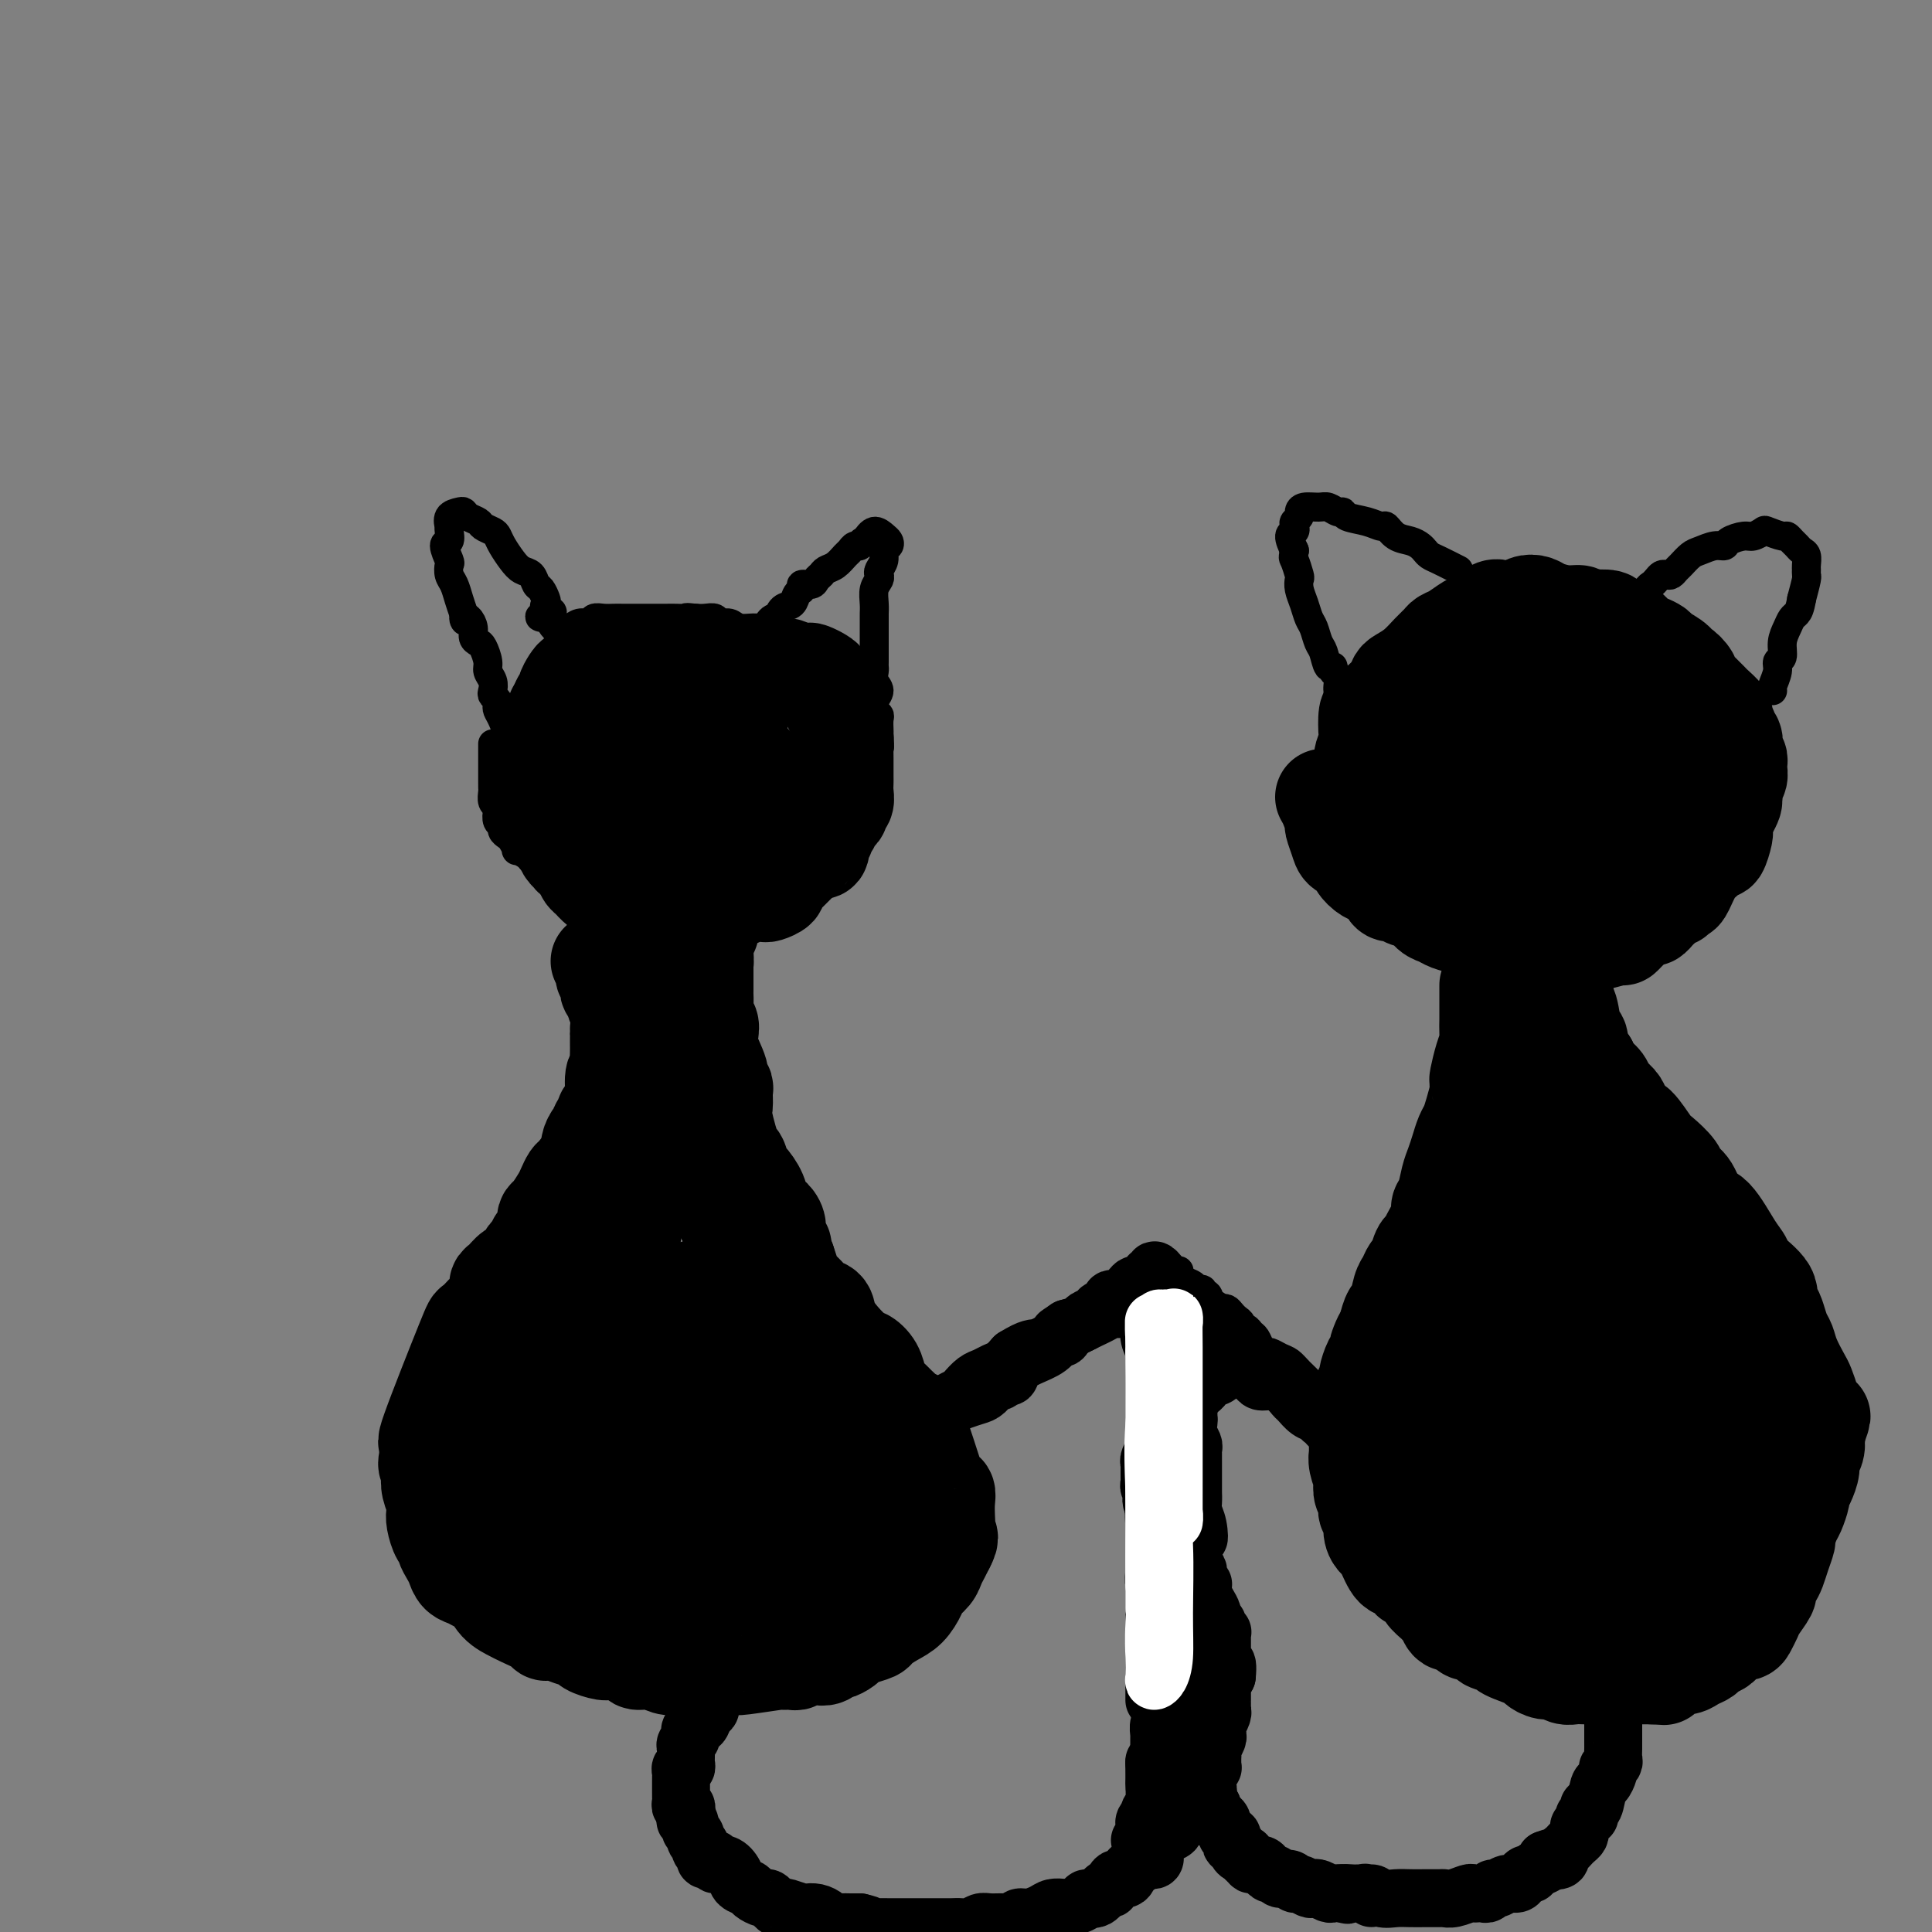 <svg viewBox='0 0 400 400' version='1.1' xmlns='http://www.w3.org/2000/svg' xmlns:xlink='http://www.w3.org/1999/xlink'><rect x="0" y="0" width="400" height="400" fill="#808080" stroke="none"/><g fill='none' stroke='#000000' stroke-width='6' stroke-linecap='round' stroke-linejoin='round'><path d='M102,154c0.000,1.324 0.000,2.649 0,3c-0.000,0.351 -0.000,-0.271 0,0c0.000,0.271 0.000,1.433 0,2c-0.000,0.567 -0.001,0.537 0,1c0.001,0.463 0.004,1.420 0,2c-0.004,0.580 -0.015,0.784 0,1c0.015,0.216 0.055,0.443 0,1c-0.055,0.557 -0.207,1.445 0,2c0.207,0.555 0.773,0.779 1,1c0.227,0.221 0.117,0.441 0,1c-0.117,0.559 -0.239,1.458 0,2c0.239,0.542 0.839,0.727 1,1c0.161,0.273 -0.116,0.633 0,1c0.116,0.367 0.626,0.742 1,1c0.374,0.258 0.611,0.398 1,1c0.389,0.602 0.930,1.667 1,2c0.070,0.333 -0.332,-0.065 0,0c0.332,0.065 1.399,0.595 2,1c0.601,0.405 0.734,0.686 1,1c0.266,0.314 0.663,0.662 1,1c0.337,0.338 0.615,0.668 1,1c0.385,0.332 0.877,0.666 1,1c0.123,0.334 -0.122,0.667 0,1c0.122,0.333 0.610,0.667 1,1c0.390,0.333 0.683,0.667 1,1c0.317,0.333 0.659,0.667 1,1'/><path d='M116,185c2.206,2.257 1.221,0.399 1,0c-0.221,-0.399 0.322,0.663 1,1c0.678,0.337 1.491,-0.049 2,0c0.509,0.049 0.714,0.534 1,1c0.286,0.466 0.654,0.914 1,1c0.346,0.086 0.669,-0.188 1,0c0.331,0.188 0.670,0.839 1,1c0.330,0.161 0.650,-0.167 1,0c0.350,0.167 0.728,0.829 1,1c0.272,0.171 0.438,-0.150 1,0c0.562,0.150 1.520,0.771 2,1c0.480,0.229 0.481,0.065 1,0c0.519,-0.065 1.556,-0.032 2,0c0.444,0.032 0.293,0.061 1,0c0.707,-0.061 2.270,-0.213 3,0c0.730,0.213 0.626,0.789 1,1c0.374,0.211 1.227,0.056 2,0c0.773,-0.056 1.468,-0.014 2,0c0.532,0.014 0.902,0.000 1,0c0.098,-0.000 -0.076,0.014 0,0c0.076,-0.014 0.401,-0.055 1,0c0.599,0.055 1.470,0.207 2,0c0.530,-0.207 0.718,-0.774 1,-1c0.282,-0.226 0.658,-0.112 1,0c0.342,0.112 0.651,0.222 1,0c0.349,-0.222 0.737,-0.777 1,-1c0.263,-0.223 0.399,-0.115 1,0c0.601,0.115 1.666,0.237 2,0c0.334,-0.237 -0.064,-0.833 0,-1c0.064,-0.167 0.590,0.095 1,0c0.410,-0.095 0.705,-0.548 1,-1'/><path d='M154,188c2.517,-0.555 1.309,0.058 1,0c-0.309,-0.058 0.280,-0.786 1,-1c0.720,-0.214 1.570,0.087 2,0c0.430,-0.087 0.440,-0.563 1,-1c0.560,-0.437 1.671,-0.834 2,-1c0.329,-0.166 -0.124,-0.100 0,0c0.124,0.100 0.824,0.235 1,0c0.176,-0.235 -0.172,-0.840 0,-1c0.172,-0.160 0.866,0.126 1,0c0.134,-0.126 -0.291,-0.664 0,-1c0.291,-0.336 1.297,-0.471 2,-1c0.703,-0.529 1.102,-1.452 2,-2c0.898,-0.548 2.296,-0.721 3,-1c0.704,-0.279 0.714,-0.662 1,-1c0.286,-0.338 0.846,-0.629 1,-1c0.154,-0.371 -0.100,-0.820 0,-1c0.100,-0.180 0.553,-0.089 1,0c0.447,0.089 0.890,0.177 1,0c0.110,-0.177 -0.111,-0.620 0,-1c0.111,-0.380 0.555,-0.696 1,-1c0.445,-0.304 0.893,-0.596 1,-1c0.107,-0.404 -0.126,-0.920 0,-1c0.126,-0.080 0.612,0.276 1,0c0.388,-0.276 0.678,-1.183 1,-2c0.322,-0.817 0.675,-1.545 1,-2c0.325,-0.455 0.623,-0.637 1,-1c0.377,-0.363 0.832,-0.905 1,-1c0.168,-0.095 0.048,0.259 0,0c-0.048,-0.259 -0.024,-1.129 0,-2'/><path d='M181,164c1.702,-2.517 0.456,-1.309 0,-1c-0.456,0.309 -0.123,-0.279 0,-1c0.123,-0.721 0.037,-1.573 0,-2c-0.037,-0.427 -0.024,-0.428 0,-1c0.024,-0.572 0.059,-1.715 0,-2c-0.059,-0.285 -0.212,0.290 0,0c0.212,-0.290 0.789,-1.443 1,-2c0.211,-0.557 0.058,-0.516 0,-1c-0.058,-0.484 -0.019,-1.492 0,-2c0.019,-0.508 0.020,-0.518 0,-1c-0.020,-0.482 -0.059,-1.438 0,-2c0.059,-0.562 0.217,-0.731 0,-1c-0.217,-0.269 -0.808,-0.638 -1,-1c-0.192,-0.362 0.015,-0.717 0,-1c-0.015,-0.283 -0.253,-0.496 0,-1c0.253,-0.504 0.996,-1.301 1,-2c0.004,-0.699 -0.731,-1.301 -1,-2c-0.269,-0.699 -0.072,-1.497 0,-2c0.072,-0.503 0.019,-0.712 0,-1c-0.019,-0.288 -0.006,-0.654 0,-1c0.006,-0.346 0.003,-0.673 0,-1'/><path d='M181,136c-0.000,-4.732 -0.000,-2.563 0,-2c0.000,0.563 0.000,-0.479 0,-1c-0.000,-0.521 -0.000,-0.520 0,-1c0.000,-0.480 0.000,-1.440 0,-2c-0.000,-0.560 -0.001,-0.720 0,-1c0.001,-0.280 0.004,-0.681 0,-1c-0.004,-0.319 -0.015,-0.558 0,-1c0.015,-0.442 0.055,-1.087 0,-2c-0.055,-0.913 -0.207,-2.093 0,-3c0.207,-0.907 0.772,-1.542 1,-2c0.228,-0.458 0.117,-0.738 0,-1c-0.117,-0.262 -0.241,-0.504 0,-1c0.241,-0.496 0.847,-1.246 1,-2c0.153,-0.754 -0.147,-1.514 0,-2c0.147,-0.486 0.741,-0.699 1,-1c0.259,-0.301 0.183,-0.689 0,-1c-0.183,-0.311 -0.472,-0.545 -1,-1c-0.528,-0.455 -1.294,-1.130 -2,-1c-0.706,0.130 -1.353,1.065 -2,2'/><path d='M179,112c-0.953,0.086 -0.835,0.800 -1,1c-0.165,0.200 -0.611,-0.115 -1,0c-0.389,0.115 -0.720,0.661 -1,1c-0.280,0.339 -0.509,0.472 -1,1c-0.491,0.528 -1.243,1.452 -2,2c-0.757,0.548 -1.517,0.720 -2,1c-0.483,0.280 -0.689,0.667 -1,1c-0.311,0.333 -0.728,0.613 -1,1c-0.272,0.387 -0.401,0.881 -1,1c-0.599,0.119 -1.670,-0.138 -2,0c-0.330,0.138 0.079,0.671 0,1c-0.079,0.329 -0.647,0.452 -1,1c-0.353,0.548 -0.490,1.519 -1,2c-0.510,0.481 -1.394,0.471 -2,1c-0.606,0.529 -0.935,1.596 -1,2c-0.065,0.404 0.135,0.147 0,0c-0.135,-0.147 -0.606,-0.182 -1,0c-0.394,0.182 -0.710,0.581 -1,1c-0.290,0.419 -0.554,0.860 -1,1c-0.446,0.140 -1.074,-0.019 -2,0c-0.926,0.019 -2.149,0.215 -3,0c-0.851,-0.215 -1.330,-0.842 -2,-1c-0.670,-0.158 -1.530,0.154 -2,0c-0.470,-0.154 -0.550,-0.772 -1,-1c-0.450,-0.228 -1.272,-0.065 -2,0c-0.728,0.065 -1.364,0.033 -2,0'/><path d='M144,128c-2.525,-0.309 -1.836,-0.083 -2,0c-0.164,0.083 -1.180,0.022 -2,0c-0.820,-0.022 -1.445,-0.006 -2,0c-0.555,0.006 -1.041,0.002 -2,0c-0.959,-0.002 -2.392,-0.000 -3,0c-0.608,0.000 -0.390,-0.001 -1,0c-0.610,0.001 -2.046,0.004 -3,0c-0.954,-0.004 -1.424,-0.016 -2,0c-0.576,0.016 -1.257,0.061 -2,0c-0.743,-0.061 -1.547,-0.228 -2,0c-0.453,0.228 -0.554,0.851 -1,1c-0.446,0.149 -1.237,-0.177 -2,0c-0.763,0.177 -1.497,0.857 -2,1c-0.503,0.143 -0.774,-0.250 -1,0c-0.226,0.250 -0.407,1.144 -1,1c-0.593,-0.144 -1.598,-1.327 -2,-2c-0.402,-0.673 -0.201,-0.837 0,-1'/><path d='M114,128c-4.581,-0.180 -1.034,-0.630 0,-1c1.034,-0.370 -0.444,-0.661 -1,-1c-0.556,-0.339 -0.190,-0.725 0,-1c0.190,-0.275 0.202,-0.440 0,-1c-0.202,-0.560 -0.620,-1.514 -1,-2c-0.380,-0.486 -0.721,-0.504 -1,-1c-0.279,-0.496 -0.495,-1.470 -1,-2c-0.505,-0.530 -1.300,-0.614 -2,-1c-0.700,-0.386 -1.305,-1.073 -2,-2c-0.695,-0.927 -1.481,-2.094 -2,-3c-0.519,-0.906 -0.773,-1.552 -1,-2c-0.227,-0.448 -0.428,-0.698 -1,-1c-0.572,-0.302 -1.514,-0.656 -2,-1c-0.486,-0.344 -0.516,-0.679 -1,-1c-0.484,-0.321 -1.422,-0.628 -2,-1c-0.578,-0.372 -0.796,-0.808 -1,-1c-0.204,-0.192 -0.395,-0.141 -1,0c-0.605,0.141 -1.625,0.371 -2,1c-0.375,0.629 -0.105,1.658 0,2c0.105,0.342 0.046,-0.003 0,0c-0.046,0.003 -0.079,0.353 0,1c0.079,0.647 0.269,1.591 0,2c-0.269,0.409 -0.997,0.283 -1,1c-0.003,0.717 0.720,2.278 1,3c0.280,0.722 0.116,0.605 0,1c-0.116,0.395 -0.186,1.302 0,2c0.186,0.698 0.627,1.188 1,2c0.373,0.812 0.678,1.946 1,3c0.322,1.054 0.661,2.027 1,3'/><path d='M96,127c0.575,2.417 0.014,1.460 0,1c-0.014,-0.460 0.521,-0.423 1,0c0.479,0.423 0.903,1.233 1,2c0.097,0.767 -0.133,1.490 0,2c0.133,0.510 0.628,0.808 1,1c0.372,0.192 0.622,0.279 1,1c0.378,0.721 0.885,2.077 1,3c0.115,0.923 -0.162,1.413 0,2c0.162,0.587 0.761,1.271 1,2c0.239,0.729 0.116,1.504 0,2c-0.116,0.496 -0.224,0.712 0,1c0.224,0.288 0.782,0.648 1,1c0.218,0.352 0.096,0.696 0,1c-0.096,0.304 -0.166,0.568 0,1c0.166,0.432 0.566,1.034 1,2c0.434,0.966 0.901,2.298 1,3c0.099,0.702 -0.169,0.776 0,1c0.169,0.224 0.776,0.599 1,1c0.224,0.401 0.064,0.829 0,1c-0.064,0.171 -0.032,0.086 0,0'/></g>
<g fill='none' stroke='#000000' stroke-width='20' stroke-linecap='round' stroke-linejoin='round'><path d='M124,199c0.452,0.756 0.905,1.512 1,2c0.095,0.488 -0.167,0.709 0,1c0.167,0.291 0.762,0.654 1,1c0.238,0.346 0.120,0.676 0,1c-0.120,0.324 -0.242,0.644 0,1c0.242,0.356 0.850,0.750 1,1c0.150,0.250 -0.156,0.357 0,1c0.156,0.643 0.774,1.820 1,3c0.226,1.180 0.061,2.361 0,3c-0.061,0.639 -0.017,0.737 0,1c0.017,0.263 0.005,0.691 0,1c-0.005,0.309 -0.005,0.499 0,1c0.005,0.501 0.016,1.314 0,2c-0.016,0.686 -0.060,1.245 0,2c0.060,0.755 0.222,1.707 0,2c-0.222,0.293 -0.829,-0.071 -1,1c-0.171,1.071 0.094,3.579 0,5c-0.094,1.421 -0.546,1.757 -1,2c-0.454,0.243 -0.909,0.393 -1,1c-0.091,0.607 0.182,1.671 0,2c-0.182,0.329 -0.819,-0.077 -1,0c-0.181,0.077 0.095,0.637 0,1c-0.095,0.363 -0.562,0.530 -1,1c-0.438,0.470 -0.849,1.242 -1,2c-0.151,0.758 -0.043,1.502 0,2c0.043,0.498 0.022,0.749 0,1'/><path d='M122,240c-1.046,3.208 -0.660,1.228 -1,1c-0.340,-0.228 -1.404,1.294 -2,2c-0.596,0.706 -0.724,0.595 -1,1c-0.276,0.405 -0.702,1.326 -1,2c-0.298,0.674 -0.470,1.100 -1,2c-0.530,0.900 -1.418,2.272 -2,3c-0.582,0.728 -0.859,0.811 -1,1c-0.141,0.189 -0.146,0.485 0,1c0.146,0.515 0.442,1.250 0,2c-0.442,0.750 -1.623,1.514 -2,2c-0.377,0.486 0.051,0.692 0,1c-0.051,0.308 -0.580,0.716 -1,1c-0.420,0.284 -0.730,0.443 -1,1c-0.270,0.557 -0.501,1.513 -1,2c-0.499,0.487 -1.265,0.506 -2,1c-0.735,0.494 -1.439,1.465 -2,2c-0.561,0.535 -0.981,0.635 -1,1c-0.019,0.365 0.362,0.995 0,2c-0.362,1.005 -1.468,2.384 -2,3c-0.532,0.616 -0.489,0.468 -1,1c-0.511,0.532 -1.576,1.745 -2,2c-0.424,0.255 -0.206,-0.447 -2,4c-1.794,4.447 -5.598,14.043 -7,18c-1.402,3.957 -0.400,2.273 0,2c0.400,-0.273 0.200,0.863 0,2'/><path d='M89,300c-1.397,4.618 -0.388,3.163 0,3c0.388,-0.163 0.156,0.966 0,2c-0.156,1.034 -0.235,1.972 0,3c0.235,1.028 0.785,2.145 1,3c0.215,0.855 0.095,1.447 0,2c-0.095,0.553 -0.166,1.068 0,2c0.166,0.932 0.570,2.280 1,3c0.430,0.720 0.888,0.813 1,1c0.112,0.187 -0.122,0.470 0,1c0.122,0.530 0.599,1.308 1,2c0.401,0.692 0.727,1.297 1,2c0.273,0.703 0.495,1.504 1,2c0.505,0.496 1.294,0.686 2,1c0.706,0.314 1.327,0.752 2,1c0.673,0.248 1.396,0.308 2,1c0.604,0.692 1.089,2.018 2,3c0.911,0.982 2.250,1.621 3,2c0.750,0.379 0.913,0.497 2,1c1.087,0.503 3.097,1.392 4,2c0.903,0.608 0.698,0.936 1,1c0.302,0.064 1.110,-0.137 2,0c0.890,0.137 1.860,0.610 3,1c1.140,0.390 2.450,0.696 3,1c0.550,0.304 0.341,0.607 1,1c0.659,0.393 2.185,0.875 3,1c0.815,0.125 0.918,-0.106 2,0c1.082,0.106 3.144,0.551 4,1c0.856,0.449 0.508,0.904 1,1c0.492,0.096 1.825,-0.166 3,0c1.175,0.166 2.193,0.762 3,1c0.807,0.238 1.404,0.119 2,0'/><path d='M140,345c4.711,1.253 2.488,0.385 2,0c-0.488,-0.385 0.759,-0.285 2,0c1.241,0.285 2.477,0.757 3,1c0.523,0.243 0.334,0.257 1,0c0.666,-0.257 2.187,-0.787 3,-1c0.813,-0.213 0.918,-0.110 1,0c0.082,0.110 0.139,0.227 2,0c1.861,-0.227 5.524,-0.796 7,-1c1.476,-0.204 0.765,-0.041 1,0c0.235,0.041 1.414,-0.041 2,0c0.586,0.041 0.577,0.203 1,0c0.423,-0.203 1.278,-0.772 2,-1c0.722,-0.228 1.311,-0.117 2,0c0.689,0.117 1.480,0.239 2,0c0.520,-0.239 0.771,-0.837 1,-1c0.229,-0.163 0.436,0.111 1,0c0.564,-0.111 1.483,-0.606 2,-1c0.517,-0.394 0.631,-0.686 1,-1c0.369,-0.314 0.994,-0.649 2,-1c1.006,-0.351 2.392,-0.717 3,-1c0.608,-0.283 0.438,-0.485 1,-1c0.562,-0.515 1.856,-1.345 3,-2c1.144,-0.655 2.138,-1.134 3,-2c0.862,-0.866 1.593,-2.119 2,-3c0.407,-0.881 0.490,-1.391 1,-2c0.510,-0.609 1.446,-1.318 2,-2c0.554,-0.682 0.726,-1.337 1,-2c0.274,-0.663 0.650,-1.332 1,-2c0.350,-0.668 0.675,-1.334 1,-2'/><path d='M196,320c1.238,-2.364 0.333,-1.775 0,-2c-0.333,-0.225 -0.093,-1.263 0,-2c0.093,-0.737 0.039,-1.174 0,-2c-0.039,-0.826 -0.063,-2.041 0,-3c0.063,-0.959 0.214,-1.660 0,-2c-0.214,-0.340 -0.791,-0.317 -1,0c-0.209,0.317 -0.049,0.929 -1,-2c-0.951,-2.929 -3.013,-9.400 -4,-12c-0.987,-2.600 -0.898,-1.330 -1,-1c-0.102,0.330 -0.395,-0.281 -1,-1c-0.605,-0.719 -1.523,-1.547 -2,-2c-0.477,-0.453 -0.513,-0.532 -1,-1c-0.487,-0.468 -1.426,-1.326 -2,-2c-0.574,-0.674 -0.783,-1.164 -1,-2c-0.217,-0.836 -0.441,-2.018 -1,-3c-0.559,-0.982 -1.453,-1.764 -2,-2c-0.547,-0.236 -0.748,0.073 -1,0c-0.252,-0.073 -0.557,-0.530 -1,-1c-0.443,-0.470 -1.024,-0.955 -2,-2c-0.976,-1.045 -2.345,-2.650 -3,-4c-0.655,-1.350 -0.595,-2.444 -1,-3c-0.405,-0.556 -1.274,-0.574 -2,-1c-0.726,-0.426 -1.308,-1.258 -2,-2c-0.692,-0.742 -1.494,-1.392 -2,-2c-0.506,-0.608 -0.716,-1.174 -1,-2c-0.284,-0.826 -0.642,-1.913 -1,-3'/><path d='M163,261c-4.341,-5.843 -1.692,-3.452 -1,-3c0.692,0.452 -0.573,-1.036 -1,-2c-0.427,-0.964 -0.016,-1.404 0,-2c0.016,-0.596 -0.363,-1.347 -1,-2c-0.637,-0.653 -1.533,-1.206 -2,-2c-0.467,-0.794 -0.505,-1.828 -1,-3c-0.495,-1.172 -1.447,-2.482 -2,-3c-0.553,-0.518 -0.708,-0.245 -1,-1c-0.292,-0.755 -0.719,-2.539 -1,-3c-0.281,-0.461 -0.414,0.399 -1,-1c-0.586,-1.399 -1.625,-5.057 -2,-7c-0.375,-1.943 -0.084,-2.170 0,-3c0.084,-0.830 -0.037,-2.263 0,-3c0.037,-0.737 0.234,-0.777 0,-1c-0.234,-0.223 -0.899,-0.627 -1,-1c-0.101,-0.373 0.361,-0.714 0,-2c-0.361,-1.286 -1.547,-3.517 -2,-5c-0.453,-1.483 -0.174,-2.218 0,-3c0.174,-0.782 0.243,-1.610 0,-2c-0.243,-0.390 -0.797,-0.342 -1,-1c-0.203,-0.658 -0.054,-2.021 0,-3c0.054,-0.979 0.015,-1.576 0,-2c-0.015,-0.424 -0.004,-0.677 0,-1c0.004,-0.323 0.001,-0.715 0,-1c-0.001,-0.285 -0.000,-0.461 0,-1c0.000,-0.539 0.000,-1.440 0,-2c-0.000,-0.560 -0.000,-0.780 0,-1'/><path d='M146,200c-0.618,-5.070 -0.162,-1.744 0,-1c0.162,0.744 0.030,-1.093 0,-2c-0.030,-0.907 0.044,-0.882 0,-1c-0.044,-0.118 -0.204,-0.378 0,-1c0.204,-0.622 0.773,-1.606 1,-2c0.227,-0.394 0.114,-0.197 0,0'/><path d='M139,193c0.009,0.515 0.017,1.029 0,2c-0.017,0.971 -0.060,2.397 0,4c0.060,1.603 0.224,3.383 0,6c-0.224,2.617 -0.834,6.073 -1,8c-0.166,1.927 0.114,2.326 0,4c-0.114,1.674 -0.621,4.623 -1,6c-0.379,1.377 -0.630,1.182 -1,2c-0.370,0.818 -0.858,2.649 -1,4c-0.142,1.351 0.061,2.223 0,3c-0.061,0.777 -0.385,1.460 -1,2c-0.615,0.540 -1.519,0.939 -2,2c-0.481,1.061 -0.537,2.786 -1,4c-0.463,1.214 -1.332,1.917 -2,3c-0.668,1.083 -1.135,2.546 -2,4c-0.865,1.454 -2.129,2.901 -3,4c-0.871,1.099 -1.348,1.851 -2,3c-0.652,1.149 -1.478,2.695 -2,4c-0.522,1.305 -0.742,2.370 -1,3c-0.258,0.630 -0.556,0.824 -1,1c-0.444,0.176 -1.035,0.335 -2,1c-0.965,0.665 -2.304,1.835 -3,3c-0.696,1.165 -0.749,2.326 -1,3c-0.251,0.674 -0.701,0.862 -1,1c-0.299,0.138 -0.448,0.225 -1,1c-0.552,0.775 -1.509,2.239 -2,3c-0.491,0.761 -0.517,0.820 -1,2c-0.483,1.180 -1.424,3.480 -2,5c-0.576,1.520 -0.788,2.260 -1,3'/><path d='M104,284c-4.918,9.099 -1.714,5.846 -1,5c0.714,-0.846 -1.063,0.715 -2,2c-0.937,1.285 -1.033,2.293 -1,3c0.033,0.707 0.195,1.114 0,2c-0.195,0.886 -0.748,2.252 -1,3c-0.252,0.748 -0.203,0.877 0,1c0.203,0.123 0.560,0.240 1,1c0.440,0.760 0.962,2.162 1,3c0.038,0.838 -0.409,1.111 0,2c0.409,0.889 1.675,2.393 2,3c0.325,0.607 -0.291,0.318 0,1c0.291,0.682 1.490,2.337 2,3c0.510,0.663 0.330,0.335 1,1c0.670,0.665 2.189,2.324 3,3c0.811,0.676 0.916,0.370 2,1c1.084,0.630 3.149,2.196 4,3c0.851,0.804 0.487,0.845 1,1c0.513,0.155 1.902,0.424 3,1c1.098,0.576 1.904,1.461 3,2c1.096,0.539 2.482,0.733 4,1c1.518,0.267 3.168,0.607 4,1c0.832,0.393 0.847,0.837 2,1c1.153,0.163 3.443,0.044 5,0c1.557,-0.044 2.380,-0.012 3,0c0.620,0.012 1.035,0.003 2,0c0.965,-0.003 2.478,-0.001 4,0c1.522,0.001 3.051,0.000 4,0c0.949,-0.000 1.316,-0.000 2,0c0.684,0.000 1.684,0.000 3,0c1.316,-0.000 2.947,-0.000 4,0c1.053,0.000 1.526,0.000 2,0'/><path d='M161,328c5.692,0.151 4.421,0.028 4,0c-0.421,-0.028 0.008,0.039 1,0c0.992,-0.039 2.546,-0.184 4,-1c1.454,-0.816 2.806,-2.301 4,-3c1.194,-0.699 2.229,-0.610 3,-1c0.771,-0.390 1.278,-1.258 2,-2c0.722,-0.742 1.659,-1.356 2,-2c0.341,-0.644 0.085,-1.317 0,-2c-0.085,-0.683 0.003,-1.378 0,-2c-0.003,-0.622 -0.095,-1.173 0,-2c0.095,-0.827 0.376,-1.929 0,-3c-0.376,-1.071 -1.408,-2.109 -2,-3c-0.592,-0.891 -0.742,-1.633 -1,-2c-0.258,-0.367 -0.622,-0.358 -1,-1c-0.378,-0.642 -0.769,-1.936 -2,-4c-1.231,-2.064 -3.304,-4.899 -4,-6c-0.696,-1.101 -0.017,-0.469 0,-1c0.017,-0.531 -0.627,-2.225 -1,-3c-0.373,-0.775 -0.475,-0.629 -1,-1c-0.525,-0.371 -1.474,-1.258 -2,-2c-0.526,-0.742 -0.629,-1.338 -1,-2c-0.371,-0.662 -1.009,-1.389 -2,-3c-0.991,-1.611 -2.334,-4.105 -3,-6c-0.666,-1.895 -0.655,-3.191 -1,-4c-0.345,-0.809 -1.047,-1.131 -2,-3c-0.953,-1.869 -2.157,-5.285 -3,-7c-0.843,-1.715 -1.325,-1.730 -2,-3c-0.675,-1.270 -1.542,-3.794 -2,-5c-0.458,-1.206 -0.508,-1.094 -1,-2c-0.492,-0.906 -1.426,-2.830 -2,-4c-0.574,-1.170 -0.787,-1.585 -1,-2'/><path d='M147,246c-5.668,-10.645 -2.839,-5.257 -2,-4c0.839,1.257 -0.314,-1.617 -1,-3c-0.686,-1.383 -0.905,-1.276 -1,-2c-0.095,-0.724 -0.066,-2.279 0,-3c0.066,-0.721 0.169,-0.607 0,-1c-0.169,-0.393 -0.612,-1.294 -1,-1c-0.388,0.294 -0.723,1.783 -1,3c-0.277,1.217 -0.498,2.162 -1,3c-0.502,0.838 -1.287,1.569 -2,3c-0.713,1.431 -1.354,3.563 -2,5c-0.646,1.437 -1.298,2.178 -2,3c-0.702,0.822 -1.454,1.725 -2,3c-0.546,1.275 -0.885,2.924 -1,4c-0.115,1.076 -0.006,1.580 -1,3c-0.994,1.420 -3.093,3.755 -4,5c-0.907,1.245 -0.624,1.400 -1,2c-0.376,0.600 -1.411,1.647 -2,3c-0.589,1.353 -0.731,3.013 -1,4c-0.269,0.987 -0.665,1.300 -1,2c-0.335,0.700 -0.610,1.788 -1,3c-0.390,1.212 -0.894,2.547 -1,3c-0.106,0.453 0.186,0.022 0,1c-0.186,0.978 -0.849,3.364 -1,5c-0.151,1.636 0.211,2.520 0,4c-0.211,1.480 -0.996,3.554 -1,5c-0.004,1.446 0.772,2.264 1,3c0.228,0.736 -0.092,1.390 0,2c0.092,0.610 0.598,1.174 1,2c0.402,0.826 0.701,1.913 1,3'/><path d='M120,306c1.013,2.189 2.045,2.662 3,3c0.955,0.338 1.832,0.539 3,1c1.168,0.461 2.625,1.180 4,2c1.375,0.820 2.667,1.741 4,2c1.333,0.259 2.706,-0.144 4,0c1.294,0.144 2.511,0.833 4,1c1.489,0.167 3.252,-0.189 5,-1c1.748,-0.811 3.480,-2.077 5,-3c1.520,-0.923 2.827,-1.503 4,-2c1.173,-0.497 2.210,-0.913 3,-2c0.790,-1.087 1.331,-2.846 2,-4c0.669,-1.154 1.465,-1.703 2,-3c0.535,-1.297 0.808,-3.342 1,-5c0.192,-1.658 0.304,-2.930 0,-4c-0.304,-1.070 -1.025,-1.939 -2,-4c-0.975,-2.061 -2.204,-5.315 -3,-7c-0.796,-1.685 -1.159,-1.800 -2,-3c-0.841,-1.200 -2.159,-3.485 -3,-5c-0.841,-1.515 -1.205,-2.262 -2,-3c-0.795,-0.738 -2.022,-1.468 -3,-2c-0.978,-0.532 -1.708,-0.866 -2,-1c-0.292,-0.134 -0.146,-0.067 0,0'/><path d='M146,266c-1.263,0.413 -2.526,0.826 -3,1c-0.474,0.174 -0.159,0.110 -1,1c-0.841,0.890 -2.838,2.733 -4,4c-1.162,1.267 -1.490,1.957 -2,3c-0.510,1.043 -1.202,2.438 -2,4c-0.798,1.562 -1.702,3.289 -2,5c-0.298,1.711 0.011,3.405 0,6c-0.011,2.595 -0.340,6.090 0,8c0.340,1.910 1.351,2.235 3,4c1.649,1.765 3.938,4.972 5,7c1.062,2.028 0.897,2.879 2,4c1.103,1.121 3.474,2.513 5,3c1.526,0.487 2.206,0.068 3,0c0.794,-0.068 1.702,0.216 3,0c1.298,-0.216 2.986,-0.931 4,-2c1.014,-1.069 1.354,-2.492 2,-3c0.646,-0.508 1.597,-0.102 2,-2c0.403,-1.898 0.257,-6.101 0,-9c-0.257,-2.899 -0.625,-4.494 -1,-6c-0.375,-1.506 -0.755,-2.925 -1,-4c-0.245,-1.075 -0.354,-1.808 -1,-3c-0.646,-1.192 -1.830,-2.844 -3,-4c-1.170,-1.156 -2.326,-1.818 -3,-3c-0.674,-1.182 -0.864,-2.886 -1,-4c-0.136,-1.114 -0.216,-1.639 -1,-1c-0.784,0.639 -2.272,2.443 -3,3c-0.728,0.557 -0.698,-0.133 -1,1c-0.302,1.133 -0.937,4.087 -1,6c-0.063,1.913 0.444,2.784 1,5c0.556,2.216 1.159,5.776 2,8c0.841,2.224 1.921,3.112 3,4'/><path d='M151,302c1.469,3.943 2.141,5.302 3,6c0.859,0.698 1.904,0.735 3,1c1.096,0.265 2.244,0.757 3,1c0.756,0.243 1.121,0.236 2,0c0.879,-0.236 2.273,-0.703 3,-1c0.727,-0.297 0.788,-0.425 1,-1c0.212,-0.575 0.576,-1.597 0,-3c-0.576,-1.403 -2.093,-3.187 -3,-5c-0.907,-1.813 -1.203,-3.657 -2,-5c-0.797,-1.343 -2.094,-2.187 -3,-3c-0.906,-0.813 -1.422,-1.597 -2,-2c-0.578,-0.403 -1.217,-0.426 -2,0c-0.783,0.426 -1.711,1.300 -2,3c-0.289,1.700 0.061,4.224 1,7c0.939,2.776 2.467,5.802 4,9c1.533,3.198 3.069,6.568 4,8c0.931,1.432 1.255,0.927 2,1c0.745,0.073 1.911,0.726 3,1c1.089,0.274 2.099,0.171 3,0c0.901,-0.171 1.691,-0.410 2,-1c0.309,-0.590 0.135,-1.531 0,-3c-0.135,-1.469 -0.232,-3.466 -1,-5c-0.768,-1.534 -2.207,-2.605 -3,-3c-0.793,-0.395 -0.941,-0.113 -1,0c-0.059,0.113 -0.030,0.056 0,0'/><path d='M116,157c-0.732,0.366 -1.464,0.732 -2,1c-0.536,0.268 -0.876,0.439 -1,1c-0.124,0.561 -0.033,1.513 0,2c0.033,0.487 0.009,0.511 0,1c-0.009,0.489 -0.004,1.444 0,2c0.004,0.556 0.005,0.712 0,1c-0.005,0.288 -0.016,0.707 0,1c0.016,0.293 0.061,0.460 0,1c-0.061,0.540 -0.227,1.454 0,2c0.227,0.546 0.849,0.723 1,1c0.151,0.277 -0.167,0.655 0,1c0.167,0.345 0.819,0.656 1,1c0.181,0.344 -0.107,0.721 0,1c0.107,0.279 0.611,0.460 1,1c0.389,0.540 0.663,1.440 1,2c0.337,0.560 0.735,0.781 1,1c0.265,0.219 0.395,0.435 1,1c0.605,0.565 1.685,1.479 2,2c0.315,0.521 -0.134,0.651 0,1c0.134,0.349 0.850,0.918 1,1c0.150,0.082 -0.267,-0.324 0,0c0.267,0.324 1.219,1.378 2,2c0.781,0.622 1.390,0.811 2,1'/><path d='M126,185c2.146,2.493 1.012,0.724 1,0c-0.012,-0.724 1.099,-0.404 2,0c0.901,0.404 1.591,0.893 2,1c0.409,0.107 0.536,-0.167 1,0c0.464,0.167 1.265,0.777 2,1c0.735,0.223 1.404,0.060 2,0c0.596,-0.060 1.117,-0.016 2,0c0.883,0.016 2.127,0.005 3,0c0.873,-0.005 1.376,-0.006 2,0c0.624,0.006 1.370,0.017 2,0c0.630,-0.017 1.142,-0.061 2,0c0.858,0.061 2.060,0.227 3,0c0.940,-0.227 1.618,-0.846 2,-1c0.382,-0.154 0.468,0.156 1,0c0.532,-0.156 1.509,-0.777 2,-1c0.491,-0.223 0.495,-0.049 1,0c0.505,0.049 1.511,-0.028 2,0c0.489,0.028 0.460,0.162 1,0c0.540,-0.162 1.650,-0.621 2,-1c0.350,-0.379 -0.061,-0.679 0,-1c0.061,-0.321 0.594,-0.663 1,-1c0.406,-0.337 0.686,-0.668 1,-1c0.314,-0.332 0.661,-0.666 1,-1c0.339,-0.334 0.668,-0.667 1,-1c0.332,-0.333 0.666,-0.667 1,-1'/><path d='M166,178c1.260,-1.251 0.911,-0.878 1,-1c0.089,-0.122 0.616,-0.740 1,-1c0.384,-0.260 0.624,-0.164 1,0c0.376,0.164 0.889,0.395 1,0c0.111,-0.395 -0.181,-1.415 0,-2c0.181,-0.585 0.836,-0.734 1,-1c0.164,-0.266 -0.162,-0.649 0,-1c0.162,-0.351 0.813,-0.672 1,-1c0.187,-0.328 -0.090,-0.665 0,-1c0.090,-0.335 0.546,-0.670 1,-1c0.454,-0.330 0.906,-0.656 1,-1c0.094,-0.344 -0.171,-0.707 0,-1c0.171,-0.293 0.778,-0.516 1,-1c0.222,-0.484 0.060,-1.229 0,-2c-0.060,-0.771 -0.016,-1.569 0,-2c0.016,-0.431 0.004,-0.497 0,-1c-0.004,-0.503 -0.001,-1.443 0,-2c0.001,-0.557 0.001,-0.730 0,-1c-0.001,-0.270 -0.004,-0.636 0,-1c0.004,-0.364 0.015,-0.728 0,-1c-0.015,-0.272 -0.057,-0.454 0,-1c0.057,-0.546 0.211,-1.456 0,-2c-0.211,-0.544 -0.788,-0.724 -1,-1c-0.212,-0.276 -0.061,-0.650 0,-1c0.061,-0.350 0.030,-0.675 0,-1'/><path d='M174,150c-0.222,-3.175 -0.778,-2.111 -1,-2c-0.222,0.111 -0.111,-0.730 0,-1c0.111,-0.270 0.222,0.030 0,0c-0.222,-0.030 -0.777,-0.389 -1,-1c-0.223,-0.611 -0.114,-1.473 0,-2c0.114,-0.527 0.234,-0.719 0,-1c-0.234,-0.281 -0.821,-0.650 -1,-1c-0.179,-0.350 0.051,-0.681 0,-1c-0.051,-0.319 -0.384,-0.625 -1,-1c-0.616,-0.375 -1.517,-0.818 -2,-1c-0.483,-0.182 -0.549,-0.101 -1,0c-0.451,0.101 -1.289,0.223 -2,0c-0.711,-0.223 -1.296,-0.792 -2,-1c-0.704,-0.208 -1.526,-0.056 -2,0c-0.474,0.056 -0.599,0.015 -1,0c-0.401,-0.015 -1.076,-0.004 -2,0c-0.924,0.004 -2.095,0.001 -3,0c-0.905,-0.001 -1.544,-0.000 -2,0c-0.456,0.000 -0.728,0.000 -1,0'/><path d='M152,138c-2.772,-0.381 -1.700,-0.834 -2,-1c-0.300,-0.166 -1.970,-0.044 -3,0c-1.030,0.044 -1.420,0.012 -2,0c-0.580,-0.012 -1.350,-0.003 -2,0c-0.650,0.003 -1.180,-0.000 -2,0c-0.820,0.000 -1.929,0.004 -3,0c-1.071,-0.004 -2.103,-0.015 -3,0c-0.897,0.015 -1.658,0.056 -2,0c-0.342,-0.056 -0.266,-0.211 -1,0c-0.734,0.211 -2.279,0.786 -3,1c-0.721,0.214 -0.616,0.065 -1,0c-0.384,-0.065 -1.255,-0.046 -2,0c-0.745,0.046 -1.365,0.119 -2,0c-0.635,-0.119 -1.284,-0.432 -2,0c-0.716,0.432 -1.497,1.607 -2,2c-0.503,0.393 -0.727,0.003 -1,0c-0.273,-0.003 -0.595,0.380 -1,1c-0.405,0.620 -0.892,1.475 -1,2c-0.108,0.525 0.163,0.718 0,1c-0.163,0.282 -0.761,0.652 -1,1c-0.239,0.348 -0.120,0.674 0,1'/><path d='M116,146c-1.158,1.410 -1.054,0.933 -1,1c0.054,0.067 0.056,0.676 0,1c-0.056,0.324 -0.172,0.361 0,1c0.172,0.639 0.631,1.878 1,3c0.369,1.122 0.648,2.126 1,3c0.352,0.874 0.777,1.620 1,2c0.223,0.380 0.243,0.396 1,1c0.757,0.604 2.249,1.798 3,3c0.751,1.202 0.760,2.414 1,3c0.240,0.586 0.711,0.545 2,1c1.289,0.455 3.396,1.404 5,2c1.604,0.596 2.707,0.839 4,1c1.293,0.161 2.777,0.240 4,0c1.223,-0.240 2.184,-0.798 3,-1c0.816,-0.202 1.487,-0.046 3,-1c1.513,-0.954 3.867,-3.017 5,-4c1.133,-0.983 1.045,-0.885 1,-1c-0.045,-0.115 -0.046,-0.444 0,-1c0.046,-0.556 0.141,-1.339 0,-2c-0.141,-0.661 -0.517,-1.200 -1,-2c-0.483,-0.800 -1.073,-1.860 -2,-3c-0.927,-1.140 -2.191,-2.361 -3,-3c-0.809,-0.639 -1.164,-0.696 -2,-1c-0.836,-0.304 -2.153,-0.854 -3,-1c-0.847,-0.146 -1.225,0.112 -2,0c-0.775,-0.112 -1.947,-0.593 -3,0c-1.053,0.593 -1.987,2.261 -3,4c-1.013,1.739 -2.107,3.549 -3,5c-0.893,1.451 -1.587,2.545 -2,4c-0.413,1.455 -0.547,3.273 0,5c0.547,1.727 1.773,3.364 3,5'/><path d='M129,171c1.116,2.103 2.405,2.361 4,3c1.595,0.639 3.496,1.661 5,2c1.504,0.339 2.610,-0.004 4,0c1.390,0.004 3.064,0.356 5,0c1.936,-0.356 4.134,-1.419 5,-2c0.866,-0.581 0.399,-0.679 1,-2c0.601,-1.321 2.271,-3.863 3,-5c0.729,-1.137 0.517,-0.867 0,-2c-0.517,-1.133 -1.340,-3.667 -2,-5c-0.660,-1.333 -1.158,-1.464 -2,-2c-0.842,-0.536 -2.028,-1.477 -3,-2c-0.972,-0.523 -1.731,-0.627 -3,-1c-1.269,-0.373 -3.046,-1.016 -4,-1c-0.954,0.016 -1.083,0.690 -2,1c-0.917,0.310 -2.623,0.257 -4,2c-1.377,1.743 -2.424,5.283 -3,7c-0.576,1.717 -0.680,1.610 0,3c0.680,1.390 2.143,4.275 3,6c0.857,1.725 1.109,2.290 2,3c0.891,0.710 2.421,1.566 4,2c1.579,0.434 3.205,0.447 5,0c1.795,-0.447 3.758,-1.352 5,-2c1.242,-0.648 1.762,-1.038 3,-3c1.238,-1.962 3.193,-5.495 4,-7c0.807,-1.505 0.466,-0.981 0,-2c-0.466,-1.019 -1.055,-3.580 -2,-5c-0.945,-1.420 -2.245,-1.698 -3,-2c-0.755,-0.302 -0.965,-0.627 -2,-1c-1.035,-0.373 -2.894,-0.793 -4,-1c-1.106,-0.207 -1.459,-0.202 -2,0c-0.541,0.202 -1.271,0.601 -2,1'/><path d='M144,156c-2.383,-0.500 -1.840,-0.250 -2,1c-0.160,1.250 -1.023,3.499 -1,5c0.023,1.501 0.930,2.256 1,3c0.070,0.744 -0.699,1.479 0,2c0.699,0.521 2.866,0.827 4,1c1.134,0.173 1.234,0.211 2,0c0.766,-0.211 2.199,-0.671 3,-1c0.801,-0.329 0.971,-0.528 1,-1c0.029,-0.472 -0.083,-1.217 0,-2c0.083,-0.783 0.361,-1.605 0,-3c-0.361,-1.395 -1.363,-3.363 -2,-4c-0.637,-0.637 -0.911,0.056 -1,0c-0.089,-0.056 0.005,-0.861 -1,-1c-1.005,-0.139 -3.110,0.388 -4,1c-0.890,0.612 -0.564,1.311 0,2c0.564,0.689 1.367,1.370 2,2c0.633,0.630 1.098,1.209 2,1c0.902,-0.209 2.242,-1.207 3,-2c0.758,-0.793 0.933,-1.379 1,-2c0.067,-0.621 0.025,-1.275 0,-2c-0.025,-0.725 -0.034,-1.521 0,-2c0.034,-0.479 0.111,-0.642 0,-1c-0.111,-0.358 -0.411,-0.910 -1,-1c-0.589,-0.090 -1.466,0.284 -2,0c-0.534,-0.284 -0.724,-1.224 -1,-1c-0.276,0.224 -0.638,1.612 -1,3'/><path d='M147,154c-0.811,-0.716 -0.337,-3.005 0,-4c0.337,-0.995 0.539,-0.695 0,-1c-0.539,-0.305 -1.819,-1.214 -1,-1c0.819,0.214 3.736,1.552 5,2c1.264,0.448 0.875,0.007 1,0c0.125,-0.007 0.764,0.421 1,1c0.236,0.579 0.067,1.308 0,1c-0.067,-0.308 -0.034,-1.654 0,-3'/><path d='M153,149c0.000,-0.911 0.000,-1.689 0,-2c0.000,-0.311 0.000,-0.156 0,0'/></g>
<g fill='none' stroke='#000000' stroke-width='12' stroke-linecap='round' stroke-linejoin='round'><path d='M147,353c0.092,0.372 0.183,0.745 0,1c-0.183,0.255 -0.641,0.393 -1,1c-0.359,0.607 -0.618,1.682 -1,2c-0.382,0.318 -0.886,-0.122 -1,0c-0.114,0.122 0.162,0.806 0,1c-0.162,0.194 -0.761,-0.103 -1,0c-0.239,0.103 -0.117,0.606 0,1c0.117,0.394 0.227,0.679 0,1c-0.227,0.321 -0.793,0.677 -1,1c-0.207,0.323 -0.056,0.611 0,1c0.056,0.389 0.016,0.879 0,1c-0.016,0.121 -0.008,-0.126 0,0c0.008,0.126 0.016,0.625 0,1c-0.016,0.375 -0.057,0.625 0,1c0.057,0.375 0.211,0.874 0,1c-0.211,0.126 -0.789,-0.121 -1,0c-0.211,0.121 -0.057,0.610 0,1c0.057,0.390 0.015,0.682 0,1c-0.015,0.318 -0.004,0.662 0,1c0.004,0.338 0.000,0.669 0,1c-0.000,0.331 0.004,0.662 0,1c-0.004,0.338 -0.015,0.682 0,1c0.015,0.318 0.057,0.610 0,1c-0.057,0.390 -0.211,0.878 0,1c0.211,0.122 0.788,-0.121 1,0c0.212,0.121 0.061,0.606 0,1c-0.061,0.394 -0.030,0.697 0,1'/><path d='M142,376c-0.065,2.057 -0.229,0.200 0,0c0.229,-0.200 0.850,1.256 1,2c0.150,0.744 -0.171,0.777 0,1c0.171,0.223 0.834,0.637 1,1c0.166,0.363 -0.167,0.675 0,1c0.167,0.325 0.832,0.662 1,1c0.168,0.338 -0.161,0.678 0,1c0.161,0.322 0.812,0.626 1,1c0.188,0.374 -0.088,0.817 0,1c0.088,0.183 0.538,0.107 1,0c0.462,-0.107 0.935,-0.246 1,0c0.065,0.246 -0.277,0.878 0,1c0.277,0.122 1.172,-0.266 2,0c0.828,0.266 1.588,1.185 2,2c0.412,0.815 0.478,1.524 1,2c0.522,0.476 1.502,0.719 2,1c0.498,0.281 0.514,0.601 1,1c0.486,0.399 1.440,0.878 2,1c0.560,0.122 0.725,-0.112 1,0c0.275,0.112 0.659,0.570 1,1c0.341,0.430 0.640,0.833 1,1c0.360,0.167 0.782,0.096 1,0c0.218,-0.096 0.233,-0.219 1,0c0.767,0.219 2.285,0.780 3,1c0.715,0.220 0.628,0.097 1,0c0.372,-0.097 1.202,-0.170 2,0c0.798,0.170 1.565,0.581 2,1c0.435,0.419 0.539,0.844 1,1c0.461,0.156 1.278,0.042 2,0c0.722,-0.042 1.349,-0.012 2,0c0.651,0.012 1.325,0.006 2,0'/><path d='M178,398c3.063,0.691 2.220,0.917 2,1c-0.220,0.083 0.181,0.022 1,0c0.819,-0.022 2.055,-0.006 3,0c0.945,0.006 1.598,0.002 2,0c0.402,-0.002 0.554,-0.000 1,0c0.446,0.000 1.187,0.000 2,0c0.813,-0.000 1.698,0.000 2,0c0.302,-0.000 0.020,-0.000 0,0c-0.020,0.000 0.221,0.001 1,0c0.779,-0.001 2.096,-0.004 3,0c0.904,0.004 1.396,0.015 2,0c0.604,-0.015 1.320,-0.057 2,0c0.680,0.057 1.324,0.212 2,0c0.676,-0.212 1.385,-0.793 2,-1c0.615,-0.207 1.136,-0.041 2,0c0.864,0.041 2.069,-0.044 3,0c0.931,0.044 1.586,0.218 2,0c0.414,-0.218 0.588,-0.829 1,-1c0.412,-0.171 1.064,0.099 2,0c0.936,-0.099 2.156,-0.565 3,-1c0.844,-0.435 1.310,-0.839 2,-1c0.690,-0.161 1.602,-0.079 2,0c0.398,0.079 0.281,0.157 1,0c0.719,-0.157 2.273,-0.548 3,-1c0.727,-0.452 0.628,-0.966 1,-1c0.372,-0.034 1.217,0.413 2,0c0.783,-0.413 1.505,-1.685 2,-2c0.495,-0.315 0.761,0.328 1,0c0.239,-0.328 0.449,-1.627 1,-2c0.551,-0.373 1.443,0.179 2,0c0.557,-0.179 0.778,-1.090 1,-2'/><path d='M234,387c1.487,-1.095 1.705,-0.833 2,-1c0.295,-0.167 0.667,-0.765 1,-1c0.333,-0.235 0.629,-0.108 1,0c0.371,0.108 0.819,0.198 1,0c0.181,-0.198 0.095,-0.683 0,-1c-0.095,-0.317 -0.198,-0.466 0,-1c0.198,-0.534 0.697,-1.452 1,-2c0.303,-0.548 0.411,-0.725 1,-1c0.589,-0.275 1.659,-0.647 2,-1c0.341,-0.353 -0.048,-0.687 0,-1c0.048,-0.313 0.534,-0.607 1,-1c0.466,-0.393 0.914,-0.886 1,-1c0.086,-0.114 -0.188,0.152 0,0c0.188,-0.152 0.839,-0.723 1,-1c0.161,-0.277 -0.167,-0.259 0,-1c0.167,-0.741 0.828,-2.240 1,-3c0.172,-0.760 -0.146,-0.782 0,-1c0.146,-0.218 0.757,-0.632 1,-1c0.243,-0.368 0.118,-0.690 0,-1c-0.118,-0.310 -0.228,-0.608 0,-1c0.228,-0.392 0.793,-0.879 1,-1c0.207,-0.121 0.055,0.122 0,0c-0.055,-0.122 -0.015,-0.610 0,-1c0.015,-0.390 0.004,-0.682 0,-1c-0.004,-0.318 -0.001,-0.662 0,-1c0.001,-0.338 0.001,-0.669 0,-1'/><path d='M249,362c0.619,-1.988 0.166,0.041 0,1c-0.166,0.959 -0.044,0.848 0,1c0.044,0.152 0.012,0.565 0,1c-0.012,0.435 -0.003,0.890 0,1c0.003,0.110 -0.000,-0.125 0,0c0.000,0.125 0.004,0.611 0,1c-0.004,0.389 -0.016,0.681 0,1c0.016,0.319 0.060,0.666 0,1c-0.060,0.334 -0.222,0.657 0,1c0.222,0.343 0.829,0.708 1,1c0.171,0.292 -0.094,0.512 0,1c0.094,0.488 0.547,1.244 1,2'/><path d='M251,374c0.244,2.019 -0.146,1.066 0,1c0.146,-0.066 0.828,0.756 1,1c0.172,0.244 -0.165,-0.088 0,0c0.165,0.088 0.833,0.597 1,1c0.167,0.403 -0.165,0.699 0,1c0.165,0.301 0.828,0.606 1,1c0.172,0.394 -0.146,0.875 0,1c0.146,0.125 0.756,-0.107 1,0c0.244,0.107 0.121,0.555 0,1c-0.121,0.445 -0.238,0.889 0,1c0.238,0.111 0.833,-0.110 1,0c0.167,0.110 -0.095,0.550 0,1c0.095,0.450 0.545,0.909 1,1c0.455,0.091 0.913,-0.187 1,0c0.087,0.187 -0.198,0.837 0,1c0.198,0.163 0.879,-0.163 1,0c0.121,0.163 -0.318,0.813 0,1c0.318,0.187 1.394,-0.089 2,0c0.606,0.089 0.744,0.545 1,1c0.256,0.455 0.632,0.911 1,1c0.368,0.089 0.727,-0.187 1,0c0.273,0.187 0.458,0.838 1,1c0.542,0.162 1.441,-0.167 2,0c0.559,0.167 0.779,0.828 1,1c0.221,0.172 0.444,-0.146 1,0c0.556,0.146 1.443,0.757 2,1c0.557,0.243 0.782,0.118 1,0c0.218,-0.118 0.430,-0.227 1,0c0.570,0.227 1.500,0.792 2,1c0.500,0.208 0.572,0.059 1,0c0.428,-0.059 1.214,-0.030 2,0'/><path d='M278,392c2.212,0.618 0.241,0.164 0,0c-0.241,-0.164 1.246,-0.039 2,0c0.754,0.039 0.775,-0.008 1,0c0.225,0.008 0.654,0.073 1,0c0.346,-0.073 0.609,-0.282 1,0c0.391,0.282 0.909,1.056 1,1c0.091,-0.056 -0.244,-0.943 0,-1c0.244,-0.057 1.067,0.717 2,1c0.933,0.283 1.976,0.076 3,0c1.024,-0.076 2.031,-0.019 3,0c0.969,0.019 1.902,0.001 3,0c1.098,-0.001 2.360,0.014 3,0c0.640,-0.014 0.658,-0.056 1,0c0.342,0.056 1.009,0.211 2,0c0.991,-0.211 2.307,-0.787 3,-1c0.693,-0.213 0.763,-0.061 1,0c0.237,0.061 0.640,0.031 1,0c0.360,-0.031 0.677,-0.065 1,0c0.323,0.065 0.654,0.228 1,0c0.346,-0.228 0.709,-0.849 1,-1c0.291,-0.151 0.512,0.166 1,0c0.488,-0.166 1.244,-0.814 2,-1c0.756,-0.186 1.511,0.091 2,0c0.489,-0.091 0.713,-0.549 1,-1c0.287,-0.451 0.638,-0.894 1,-1c0.362,-0.106 0.736,0.126 1,0c0.264,-0.126 0.417,-0.611 1,-1c0.583,-0.389 1.595,-0.683 2,-1c0.405,-0.317 0.202,-0.659 0,-1'/><path d='M320,385c3.328,-1.250 2.149,-0.377 2,0c-0.149,0.377 0.733,0.256 1,0c0.267,-0.256 -0.083,-0.646 0,-1c0.083,-0.354 0.597,-0.672 1,-1c0.403,-0.328 0.695,-0.665 1,-1c0.305,-0.335 0.622,-0.667 1,-1c0.378,-0.333 0.818,-0.667 1,-1c0.182,-0.333 0.105,-0.664 0,-1c-0.105,-0.336 -0.238,-0.678 0,-1c0.238,-0.322 0.849,-0.625 1,-1c0.151,-0.375 -0.156,-0.823 0,-1c0.156,-0.177 0.777,-0.082 1,0c0.223,0.082 0.049,0.151 0,0c-0.049,-0.151 0.028,-0.522 0,-1c-0.028,-0.478 -0.162,-1.063 0,-1c0.162,0.063 0.618,0.773 1,0c0.382,-0.773 0.690,-3.029 1,-4c0.310,-0.971 0.623,-0.656 1,-1c0.377,-0.344 0.819,-1.348 1,-2c0.181,-0.652 0.101,-0.952 0,-1c-0.101,-0.048 -0.223,0.156 0,0c0.223,-0.156 0.792,-0.670 1,-1c0.208,-0.330 0.056,-0.474 0,-1c-0.056,-0.526 -0.015,-1.434 0,-2c0.015,-0.566 0.004,-0.789 0,-1c-0.004,-0.211 -0.000,-0.410 0,-1c0.000,-0.590 -0.003,-1.573 0,-2c0.003,-0.427 0.011,-0.300 0,-1c-0.011,-0.700 -0.041,-2.227 0,-3c0.041,-0.773 0.155,-0.792 0,-1c-0.155,-0.208 -0.577,-0.604 -1,-1'/><path d='M333,352c-0.222,-2.333 -0.778,-0.667 -1,0c-0.222,0.667 -0.111,0.333 0,0'/><path d='M249,376c-0.001,0.089 -0.001,0.179 0,0c0.001,-0.179 0.004,-0.625 0,-1c-0.004,-0.375 -0.015,-0.678 0,-1c0.015,-0.322 0.057,-0.664 0,-1c-0.057,-0.336 -0.211,-0.668 0,-1c0.211,-0.332 0.788,-0.666 1,-1c0.212,-0.334 0.061,-0.668 0,-1c-0.061,-0.332 -0.030,-0.663 0,-1c0.030,-0.337 0.061,-0.682 0,-1c-0.061,-0.318 -0.212,-0.610 0,-1c0.212,-0.390 0.789,-0.878 1,-1c0.211,-0.122 0.055,0.123 0,0c-0.055,-0.123 -0.011,-0.614 0,-1c0.011,-0.386 -0.011,-0.667 0,-1c0.011,-0.333 0.055,-0.719 0,-1c-0.055,-0.281 -0.211,-0.458 0,-1c0.211,-0.542 0.788,-1.450 1,-2c0.212,-0.550 0.061,-0.743 0,-1c-0.061,-0.257 -0.030,-0.580 0,-1c0.030,-0.420 0.061,-0.938 0,-1c-0.061,-0.062 -0.212,0.330 0,0c0.212,-0.330 0.789,-1.384 1,-2c0.211,-0.616 0.057,-0.795 0,-1c-0.057,-0.205 -0.015,-0.436 0,-1c0.015,-0.564 0.004,-1.461 0,-2c-0.004,-0.539 -0.002,-0.719 0,-1c0.002,-0.281 0.003,-0.664 0,-1c-0.003,-0.336 -0.011,-0.626 0,-1c0.011,-0.374 0.041,-0.831 0,-1c-0.041,-0.169 -0.155,-0.048 0,0c0.155,0.048 0.577,0.024 1,0'/><path d='M254,347c0.470,-4.665 -0.855,-1.827 -1,-1c-0.145,0.827 0.889,-0.356 1,-1c0.111,-0.644 -0.702,-0.750 -1,-1c-0.298,-0.250 -0.080,-0.644 0,-1c0.080,-0.356 0.021,-0.673 0,-1c-0.021,-0.327 -0.005,-0.662 0,-1c0.005,-0.338 -0.002,-0.678 0,-1c0.002,-0.322 0.014,-0.625 0,-1c-0.014,-0.375 -0.055,-0.821 0,-1c0.055,-0.179 0.207,-0.090 0,0c-0.207,0.090 -0.773,0.179 -1,0c-0.227,-0.179 -0.116,-0.628 0,-1c0.116,-0.372 0.238,-0.667 0,-1c-0.238,-0.333 -0.834,-0.705 -1,-1c-0.166,-0.295 0.099,-0.514 0,-1c-0.099,-0.486 -0.561,-1.240 -1,-2c-0.439,-0.760 -0.853,-1.527 -1,-2c-0.147,-0.473 -0.025,-0.651 0,-1c0.025,-0.349 -0.045,-0.867 0,-1c0.045,-0.133 0.205,0.119 0,0c-0.205,-0.119 -0.777,-0.609 -1,-1c-0.223,-0.391 -0.099,-0.682 0,-1c0.099,-0.318 0.171,-0.662 0,-1c-0.171,-0.338 -0.586,-0.669 -1,-1'/><path d='M247,324c-1.327,-3.719 -1.144,-1.517 -1,-1c0.144,0.517 0.250,-0.650 0,-1c-0.250,-0.350 -0.856,0.117 -1,0c-0.144,-0.117 0.173,-0.820 0,-1c-0.173,-0.180 -0.835,0.162 -1,0c-0.165,-0.162 0.166,-0.827 0,-1c-0.166,-0.173 -0.828,0.146 -1,0c-0.172,-0.146 0.146,-0.756 0,-1c-0.146,-0.244 -0.757,-0.121 -1,0c-0.243,0.121 -0.116,0.240 0,0c0.116,-0.240 0.223,-0.838 0,-1c-0.223,-0.162 -0.777,0.111 -1,0c-0.223,-0.111 -0.116,-0.607 0,-1c0.116,-0.393 0.241,-0.683 0,-1c-0.241,-0.317 -0.848,-0.662 -1,-1c-0.152,-0.338 0.151,-0.668 0,-1c-0.151,-0.332 -0.758,-0.666 -1,-1c-0.242,-0.334 -0.121,-0.667 0,-1'/><path d='M239,312c-1.237,-2.095 -0.331,-1.331 0,-1c0.331,0.331 0.085,0.229 0,0c-0.085,-0.229 -0.009,-0.586 0,-1c0.009,-0.414 -0.050,-0.884 0,-1c0.050,-0.116 0.210,0.124 0,0c-0.210,-0.124 -0.788,-0.610 -1,-1c-0.212,-0.390 -0.056,-0.682 0,-1c0.056,-0.318 0.014,-0.662 0,-1c-0.014,-0.338 0.000,-0.672 0,-1c-0.000,-0.328 -0.014,-0.651 0,-1c0.014,-0.349 0.057,-0.724 0,-1c-0.057,-0.276 -0.212,-0.454 0,-1c0.212,-0.546 0.792,-1.459 1,-2c0.208,-0.541 0.046,-0.708 0,-1c-0.046,-0.292 0.025,-0.708 0,-1c-0.025,-0.292 -0.147,-0.459 0,-1c0.147,-0.541 0.564,-1.454 1,-2c0.436,-0.546 0.890,-0.724 1,-1c0.110,-0.276 -0.125,-0.651 0,-1c0.125,-0.349 0.611,-0.671 1,-1c0.389,-0.329 0.683,-0.665 1,-1c0.317,-0.335 0.659,-0.667 1,-1'/><path d='M244,290c0.953,-1.019 0.834,-0.066 1,0c0.166,0.066 0.617,-0.756 1,-1c0.383,-0.244 0.698,0.088 1,0c0.302,-0.088 0.591,-0.597 1,-1c0.409,-0.403 0.939,-0.702 1,-1c0.061,-0.298 -0.348,-0.596 0,-1c0.348,-0.404 1.454,-0.912 2,-1c0.546,-0.088 0.532,0.246 1,0c0.468,-0.246 1.420,-1.070 1,-1c-0.420,0.070 -2.210,1.035 -4,2'/><path d='M249,286c0.882,-0.456 0.586,0.404 0,1c-0.586,0.596 -1.462,0.930 -2,1c-0.538,0.070 -0.737,-0.123 -1,0c-0.263,0.123 -0.591,0.561 -1,1c-0.409,0.439 -0.898,0.877 -1,1c-0.102,0.123 0.183,-0.069 0,0c-0.183,0.069 -0.834,0.399 -1,1c-0.166,0.601 0.152,1.474 0,2c-0.152,0.526 -0.773,0.704 -1,1c-0.227,0.296 -0.061,0.709 0,1c0.061,0.291 0.017,0.459 0,1c-0.017,0.541 -0.006,1.456 0,2c0.006,0.544 0.006,0.716 0,1c-0.006,0.284 -0.017,0.680 0,1c0.017,0.320 0.061,0.562 0,1c-0.061,0.438 -0.226,1.070 0,2c0.226,0.930 0.844,2.156 1,3c0.156,0.844 -0.150,1.304 0,2c0.150,0.696 0.757,1.627 1,2c0.243,0.373 0.121,0.186 0,0'/></g>
<g fill='none' stroke='#000000' stroke-width='20' stroke-linecap='round' stroke-linejoin='round'><path d='M308,204c0.000,1.081 0.001,2.162 0,3c-0.001,0.838 -0.003,1.433 0,2c0.003,0.567 0.011,1.105 0,2c-0.011,0.895 -0.042,2.148 0,3c0.042,0.852 0.156,1.304 0,2c-0.156,0.696 -0.581,1.635 -1,3c-0.419,1.365 -0.833,3.157 -1,4c-0.167,0.843 -0.086,0.739 0,1c0.086,0.261 0.178,0.888 0,2c-0.178,1.112 -0.625,2.710 -1,4c-0.375,1.290 -0.678,2.273 -1,3c-0.322,0.727 -0.663,1.199 -1,2c-0.337,0.801 -0.669,1.930 -1,3c-0.331,1.070 -0.661,2.080 -1,3c-0.339,0.920 -0.686,1.748 -1,3c-0.314,1.252 -0.595,2.927 -1,4c-0.405,1.073 -0.935,1.542 -1,2c-0.065,0.458 0.333,0.904 0,2c-0.333,1.096 -1.399,2.842 -2,4c-0.601,1.158 -0.738,1.728 -1,2c-0.262,0.272 -0.647,0.244 -1,1c-0.353,0.756 -0.672,2.294 -1,3c-0.328,0.706 -0.665,0.579 -1,1c-0.335,0.421 -0.667,1.389 -1,2c-0.333,0.611 -0.667,0.865 -1,2c-0.333,1.135 -0.667,3.152 -1,4c-0.333,0.848 -0.667,0.528 -1,1c-0.333,0.472 -0.667,1.736 -1,3'/><path d='M287,275c-3.024,7.325 -1.585,3.136 -1,2c0.585,-1.136 0.315,0.780 0,2c-0.315,1.220 -0.677,1.745 -1,2c-0.323,0.255 -0.607,0.242 -1,1c-0.393,0.758 -0.894,2.287 -1,3c-0.106,0.713 0.182,0.609 0,1c-0.182,0.391 -0.833,1.277 -1,2c-0.167,0.723 0.152,1.281 0,2c-0.152,0.719 -0.773,1.597 -1,2c-0.227,0.403 -0.061,0.331 0,1c0.061,0.669 0.015,2.079 0,3c-0.015,0.921 -0.000,1.354 0,2c0.000,0.646 -0.014,1.506 0,2c0.014,0.494 0.055,0.622 0,1c-0.055,0.378 -0.207,1.004 0,2c0.207,0.996 0.774,2.360 1,3c0.226,0.640 0.112,0.557 0,1c-0.112,0.443 -0.222,1.412 0,2c0.222,0.588 0.777,0.794 1,1c0.223,0.206 0.115,0.412 0,1c-0.115,0.588 -0.238,1.557 0,2c0.238,0.443 0.837,0.359 1,1c0.163,0.641 -0.111,2.006 0,3c0.111,0.994 0.607,1.615 1,2c0.393,0.385 0.683,0.533 1,1c0.317,0.467 0.662,1.252 1,2c0.338,0.748 0.668,1.458 1,2c0.332,0.542 0.666,0.915 1,1c0.334,0.085 0.667,-0.119 1,0c0.333,0.119 0.667,0.559 1,1'/><path d='M291,326c1.196,1.583 0.688,1.040 1,1c0.312,-0.040 1.446,0.422 2,1c0.554,0.578 0.529,1.273 1,2c0.471,0.727 1.439,1.486 2,2c0.561,0.514 0.714,0.781 1,1c0.286,0.219 0.706,0.388 1,1c0.294,0.612 0.462,1.666 1,2c0.538,0.334 1.445,-0.051 2,0c0.555,0.051 0.759,0.538 1,1c0.241,0.462 0.521,0.897 1,1c0.479,0.103 1.157,-0.128 2,0c0.843,0.128 1.852,0.616 2,1c0.148,0.384 -0.564,0.666 0,1c0.564,0.334 2.406,0.720 3,1c0.594,0.280 -0.059,0.452 1,1c1.059,0.548 3.831,1.471 5,2c1.169,0.529 0.736,0.664 1,1c0.264,0.336 1.226,0.875 2,1c0.774,0.125 1.362,-0.163 2,0c0.638,0.163 1.327,0.776 2,1c0.673,0.224 1.331,0.060 2,0c0.669,-0.060 1.348,-0.016 2,0c0.652,0.016 1.278,0.004 2,0c0.722,-0.004 1.541,-0.001 2,0c0.459,0.001 0.560,0.000 1,0c0.440,-0.000 1.220,-0.000 2,0c0.780,0.000 1.560,0.000 2,0c0.440,-0.000 0.542,-0.000 1,0c0.458,0.000 1.274,0.000 2,0c0.726,-0.000 1.363,-0.000 2,0'/><path d='M342,347c3.744,0.198 2.105,0.194 2,0c-0.105,-0.194 1.324,-0.577 2,-1c0.676,-0.423 0.600,-0.887 1,-1c0.400,-0.113 1.277,0.124 2,0c0.723,-0.124 1.293,-0.611 2,-1c0.707,-0.389 1.552,-0.681 2,-1c0.448,-0.319 0.500,-0.664 1,-1c0.500,-0.336 1.447,-0.664 2,-1c0.553,-0.336 0.711,-0.681 1,-1c0.289,-0.319 0.708,-0.614 1,-1c0.292,-0.386 0.458,-0.865 1,-1c0.542,-0.135 1.459,0.072 2,0c0.541,-0.072 0.704,-0.424 1,-1c0.296,-0.576 0.723,-1.376 1,-2c0.277,-0.624 0.403,-1.073 1,-2c0.597,-0.927 1.665,-2.334 2,-3c0.335,-0.666 -0.064,-0.592 0,-1c0.064,-0.408 0.591,-1.298 1,-2c0.409,-0.702 0.701,-1.218 1,-2c0.299,-0.782 0.605,-1.832 1,-3c0.395,-1.168 0.880,-2.453 1,-3c0.120,-0.547 -0.126,-0.355 0,-1c0.126,-0.645 0.625,-2.125 1,-3c0.375,-0.875 0.626,-1.144 1,-2c0.374,-0.856 0.870,-2.298 1,-3c0.130,-0.702 -0.105,-0.662 0,-1c0.105,-0.338 0.550,-1.052 1,-2c0.450,-0.948 0.904,-2.130 1,-3c0.096,-0.870 -0.166,-1.426 0,-2c0.166,-0.574 0.762,-1.164 1,-2c0.238,-0.836 0.119,-1.918 0,-3'/><path d='M376,297c2.385,-6.634 0.847,-2.720 0,-2c-0.847,0.720 -1.004,-1.753 -1,-3c0.004,-1.247 0.170,-1.269 0,-2c-0.170,-0.731 -0.675,-2.173 -1,-3c-0.325,-0.827 -0.468,-1.040 -1,-2c-0.532,-0.960 -1.451,-2.667 -2,-4c-0.549,-1.333 -0.726,-2.292 -1,-3c-0.274,-0.708 -0.644,-1.164 -1,-2c-0.356,-0.836 -0.698,-2.052 -1,-3c-0.302,-0.948 -0.563,-1.629 -1,-2c-0.437,-0.371 -1.049,-0.430 -1,-1c0.049,-0.570 0.761,-1.649 0,-3c-0.761,-1.351 -2.995,-2.975 -4,-4c-1.005,-1.025 -0.783,-1.451 -1,-2c-0.217,-0.549 -0.874,-1.221 -2,-3c-1.126,-1.779 -2.719,-4.663 -4,-6c-1.281,-1.337 -2.248,-1.125 -3,-2c-0.752,-0.875 -1.289,-2.837 -2,-4c-0.711,-1.163 -1.598,-1.527 -2,-2c-0.402,-0.473 -0.321,-1.053 -1,-2c-0.679,-0.947 -2.119,-2.260 -3,-3c-0.881,-0.740 -1.205,-0.908 -2,-2c-0.795,-1.092 -2.062,-3.107 -3,-4c-0.938,-0.893 -1.546,-0.662 -2,-1c-0.454,-0.338 -0.755,-1.245 -1,-2c-0.245,-0.755 -0.433,-1.357 -1,-2c-0.567,-0.643 -1.513,-1.327 -2,-2c-0.487,-0.673 -0.516,-1.335 -1,-2c-0.484,-0.665 -1.424,-1.333 -2,-2c-0.576,-0.667 -0.788,-1.334 -1,-2'/><path d='M329,220c-5.891,-7.444 -2.117,-2.554 -1,-1c1.117,1.554 -0.421,-0.228 -1,-1c-0.579,-0.772 -0.198,-0.533 0,-1c0.198,-0.467 0.212,-1.640 0,-2c-0.212,-0.360 -0.649,0.092 -1,-1c-0.351,-1.092 -0.615,-3.727 -1,-5c-0.385,-1.273 -0.891,-1.184 -1,-2c-0.109,-0.816 0.178,-2.537 0,-3c-0.178,-0.463 -0.822,0.332 -1,0c-0.178,-0.332 0.111,-1.790 0,-3c-0.111,-1.210 -0.622,-2.172 -1,-3c-0.378,-0.828 -0.623,-1.521 -1,-2c-0.377,-0.479 -0.886,-0.743 -1,-1c-0.114,-0.257 0.165,-0.505 0,-1c-0.165,-0.495 -0.776,-1.236 -1,-2c-0.224,-0.764 -0.063,-1.551 0,-2c0.063,-0.449 0.027,-0.560 0,-1c-0.027,-0.440 -0.045,-1.209 0,-2c0.045,-0.791 0.153,-1.605 0,-1c-0.153,0.605 -0.566,2.630 -1,4c-0.434,1.370 -0.890,2.085 -1,3c-0.110,0.915 0.125,2.029 0,3c-0.125,0.971 -0.611,1.800 -1,3c-0.389,1.200 -0.683,2.771 -1,4c-0.317,1.229 -0.659,2.114 -1,3'/><path d='M314,206c-1.009,3.544 -1.031,2.405 -1,3c0.031,0.595 0.114,2.925 0,4c-0.114,1.075 -0.427,0.896 -1,2c-0.573,1.104 -1.408,3.490 -2,5c-0.592,1.510 -0.942,2.144 -1,3c-0.058,0.856 0.176,1.936 0,3c-0.176,1.064 -0.763,2.114 -1,4c-0.237,1.886 -0.123,4.609 0,7c0.123,2.391 0.254,4.451 0,6c-0.254,1.549 -0.894,2.586 -1,4c-0.106,1.414 0.322,3.205 0,5c-0.322,1.795 -1.394,3.595 -2,5c-0.606,1.405 -0.744,2.414 -1,4c-0.256,1.586 -0.629,3.748 -1,5c-0.371,1.252 -0.740,1.593 -1,3c-0.260,1.407 -0.410,3.880 -1,6c-0.590,2.120 -1.619,3.886 -2,5c-0.381,1.114 -0.113,1.576 0,3c0.113,1.424 0.072,3.810 0,5c-0.072,1.190 -0.174,1.185 0,2c0.174,0.815 0.624,2.449 1,4c0.376,1.551 0.677,3.017 1,4c0.323,0.983 0.668,1.483 1,2c0.332,0.517 0.650,1.052 1,2c0.350,0.948 0.731,2.309 1,3c0.269,0.691 0.427,0.714 1,1c0.573,0.286 1.559,0.836 2,2c0.441,1.164 0.335,2.941 1,4c0.665,1.059 2.102,1.401 3,2c0.898,0.599 1.257,1.457 2,2c0.743,0.543 1.872,0.772 3,1'/><path d='M316,317c1.577,0.688 1.519,-0.091 2,-1c0.481,-0.909 1.502,-1.948 3,-3c1.498,-1.052 3.474,-2.116 5,-4c1.526,-1.884 2.603,-4.588 4,-7c1.397,-2.412 3.114,-4.532 4,-7c0.886,-2.468 0.940,-5.285 1,-8c0.060,-2.715 0.124,-5.328 0,-9c-0.124,-3.672 -0.437,-8.404 -1,-12c-0.563,-3.596 -1.378,-6.057 -2,-8c-0.622,-1.943 -1.052,-3.369 -2,-6c-0.948,-2.631 -2.414,-6.466 -3,-8c-0.586,-1.534 -0.293,-0.767 0,0'/><path d='M316,235c0.136,1.415 0.273,2.830 0,4c-0.273,1.170 -0.955,2.096 -1,4c-0.045,1.904 0.548,4.786 1,7c0.452,2.214 0.762,3.761 1,7c0.238,3.239 0.405,8.169 1,12c0.595,3.831 1.618,6.563 2,9c0.382,2.437 0.121,4.581 1,9c0.879,4.419 2.897,11.114 4,14c1.103,2.886 1.293,1.964 2,2c0.707,0.036 1.933,1.031 3,1c1.067,-0.031 1.975,-1.089 3,-2c1.025,-0.911 2.169,-1.676 3,-3c0.831,-1.324 1.351,-3.207 2,-6c0.649,-2.793 1.428,-6.497 2,-9c0.572,-2.503 0.936,-3.806 1,-6c0.064,-2.194 -0.171,-5.279 -1,-8c-0.829,-2.721 -2.253,-5.079 -3,-8c-0.747,-2.921 -0.816,-6.404 -1,-8c-0.184,-1.596 -0.481,-1.305 -1,-2c-0.519,-0.695 -1.259,-2.376 -2,-4c-0.741,-1.624 -1.484,-3.192 -2,-4c-0.516,-0.808 -0.806,-0.856 -1,-1c-0.194,-0.144 -0.292,-0.384 0,0c0.292,0.384 0.975,1.392 2,3c1.025,1.608 2.391,3.818 4,6c1.609,2.182 3.460,4.338 5,6c1.540,1.662 2.770,2.831 4,4'/><path d='M345,262c2.705,3.210 2.466,2.234 3,3c0.534,0.766 1.841,3.273 3,5c1.159,1.727 2.171,2.674 3,4c0.829,1.326 1.476,3.029 2,5c0.524,1.971 0.924,4.208 1,6c0.076,1.792 -0.172,3.140 0,4c0.172,0.860 0.764,1.233 1,2c0.236,0.767 0.117,1.927 0,3c-0.117,1.073 -0.232,2.060 0,3c0.232,0.940 0.809,1.835 1,3c0.191,1.165 -0.006,2.601 0,4c0.006,1.399 0.213,2.763 0,4c-0.213,1.237 -0.848,2.349 -1,4c-0.152,1.651 0.178,3.842 0,5c-0.178,1.158 -0.865,1.283 -1,2c-0.135,0.717 0.280,2.026 0,3c-0.280,0.974 -1.257,1.613 -2,2c-0.743,0.387 -1.251,0.523 -2,1c-0.749,0.477 -1.738,1.296 -3,2c-1.262,0.704 -2.799,1.291 -4,2c-1.201,0.709 -2.068,1.538 -3,2c-0.932,0.462 -1.930,0.558 -3,1c-1.070,0.442 -2.211,1.229 -3,2c-0.789,0.771 -1.224,1.525 -2,2c-0.776,0.475 -1.891,0.672 -3,1c-1.109,0.328 -2.210,0.787 -3,1c-0.790,0.213 -1.267,0.181 -2,0c-0.733,-0.181 -1.722,-0.513 -3,-1c-1.278,-0.487 -2.844,-1.131 -4,-2c-1.156,-0.869 -1.902,-1.963 -3,-3c-1.098,-1.037 -2.549,-2.019 -4,-3'/><path d='M313,329c-3.072,-1.429 -2.754,-0.501 -3,-1c-0.246,-0.499 -1.058,-2.426 -2,-4c-0.942,-1.574 -2.014,-2.794 -3,-4c-0.986,-1.206 -1.885,-2.396 -3,-4c-1.115,-1.604 -2.446,-3.620 -3,-5c-0.554,-1.380 -0.332,-2.123 -1,-3c-0.668,-0.877 -2.225,-1.889 -3,-3c-0.775,-1.111 -0.769,-2.323 -1,-3c-0.231,-0.677 -0.698,-0.820 -1,-2c-0.302,-1.180 -0.438,-3.396 0,-5c0.438,-1.604 1.450,-2.596 2,-4c0.550,-1.404 0.636,-3.221 1,-5c0.364,-1.779 1.005,-3.519 2,-5c0.995,-1.481 2.344,-2.705 3,-4c0.656,-1.295 0.620,-2.663 2,-5c1.380,-2.337 4.175,-5.642 5,-7c0.825,-1.358 -0.320,-0.769 0,-1c0.320,-0.231 2.107,-1.282 3,-2c0.893,-0.718 0.894,-1.102 2,-2c1.106,-0.898 3.317,-2.311 4,-3c0.683,-0.689 -0.163,-0.653 0,-1c0.163,-0.347 1.336,-1.078 2,-1c0.664,0.078 0.819,0.963 1,2c0.181,1.037 0.388,2.225 0,4c-0.388,1.775 -1.372,4.137 -2,6c-0.628,1.863 -0.900,3.226 -1,5c-0.100,1.774 -0.027,3.960 0,6c0.027,2.040 0.007,3.934 0,6c-0.007,2.066 -0.002,4.305 0,6c0.002,1.695 0.001,2.848 0,4'/><path d='M317,294c0.048,7.144 1.168,5.504 2,6c0.832,0.496 1.375,3.127 2,5c0.625,1.873 1.331,2.989 2,4c0.669,1.011 1.301,1.917 2,3c0.699,1.083 1.464,2.344 2,3c0.536,0.656 0.841,0.706 1,1c0.159,0.294 0.171,0.830 1,1c0.829,0.170 2.476,-0.027 4,0c1.524,0.027 2.926,0.277 4,0c1.074,-0.277 1.822,-1.081 3,-2c1.178,-0.919 2.788,-1.954 4,-3c1.212,-1.046 2.028,-2.102 3,-3c0.972,-0.898 2.100,-1.636 3,-3c0.900,-1.364 1.573,-3.353 2,-4c0.427,-0.647 0.610,0.048 1,-2c0.390,-2.048 0.988,-6.840 1,-9c0.012,-2.160 -0.560,-1.689 -1,-2c-0.440,-0.311 -0.746,-1.406 -1,-2c-0.254,-0.594 -0.456,-0.688 -1,-1c-0.544,-0.312 -1.429,-0.842 -2,-1c-0.571,-0.158 -0.829,0.056 -2,1c-1.171,0.944 -3.256,2.619 -5,4c-1.744,1.381 -3.148,2.468 -4,4c-0.852,1.532 -1.151,3.509 -2,5c-0.849,1.491 -2.249,2.496 -3,4c-0.751,1.504 -0.853,3.508 -1,5c-0.147,1.492 -0.338,2.472 -1,4c-0.662,1.528 -1.794,3.604 -2,5c-0.206,1.396 0.512,2.113 1,3c0.488,0.887 0.744,1.943 1,3'/><path d='M331,323c0.677,1.276 1.371,1.467 2,2c0.629,0.533 1.194,1.408 2,2c0.806,0.592 1.852,0.902 3,1c1.148,0.098 2.396,-0.015 3,0c0.604,0.015 0.562,0.158 1,0c0.438,-0.158 1.356,-0.616 2,-1c0.644,-0.384 1.015,-0.694 1,-2c-0.015,-1.306 -0.414,-3.607 -1,-5c-0.586,-1.393 -1.358,-1.877 -2,-3c-0.642,-1.123 -1.156,-2.884 -2,-4c-0.844,-1.116 -2.020,-1.587 -3,-2c-0.980,-0.413 -1.764,-0.768 -3,-1c-1.236,-0.232 -2.923,-0.340 -4,0c-1.077,0.340 -1.544,1.128 -2,2c-0.456,0.872 -0.902,1.829 -1,3c-0.098,1.171 0.153,2.558 0,3c-0.153,0.442 -0.709,-0.060 0,-1c0.709,-0.940 2.685,-2.317 4,-4c1.315,-1.683 1.971,-3.673 3,-7c1.029,-3.327 2.430,-7.991 3,-12c0.570,-4.009 0.307,-7.361 0,-11c-0.307,-3.639 -0.659,-7.563 -1,-11c-0.341,-3.437 -0.670,-6.388 -1,-9c-0.330,-2.612 -0.662,-4.887 -1,-7c-0.338,-2.113 -0.682,-4.065 -1,-6c-0.318,-1.935 -0.610,-3.853 -1,-5c-0.390,-1.147 -0.878,-1.524 -1,-2c-0.122,-0.476 0.121,-1.051 0,-2c-0.121,-0.949 -0.606,-2.271 -1,-3c-0.394,-0.729 -0.697,-0.864 -1,-1'/><path d='M329,237c-1.416,-9.613 -0.957,-5.145 -1,-4c-0.043,1.145 -0.590,-1.031 -1,-2c-0.410,-0.969 -0.684,-0.730 -1,-1c-0.316,-0.270 -0.673,-1.050 -1,-2c-0.327,-0.950 -0.624,-2.071 -1,-3c-0.376,-0.929 -0.833,-1.668 -1,-2c-0.167,-0.332 -0.045,-0.257 0,-1c0.045,-0.743 0.012,-2.302 0,-3c-0.012,-0.698 -0.003,-0.534 0,-1c0.003,-0.466 0.001,-1.562 0,-2c-0.001,-0.438 -0.000,-0.219 0,0'/><path d='M274,165c0.302,0.516 0.605,1.031 1,2c0.395,0.969 0.883,2.391 1,3c0.117,0.609 -0.138,0.403 0,1c0.138,0.597 0.670,1.995 1,3c0.330,1.005 0.458,1.616 1,2c0.542,0.384 1.497,0.540 2,1c0.503,0.460 0.553,1.223 1,2c0.447,0.777 1.290,1.566 2,2c0.710,0.434 1.288,0.512 2,1c0.712,0.488 1.560,1.387 2,2c0.440,0.613 0.474,0.942 1,1c0.526,0.058 1.545,-0.153 2,0c0.455,0.153 0.347,0.671 1,1c0.653,0.329 2.065,0.469 3,1c0.935,0.531 1.391,1.453 2,2c0.609,0.547 1.372,0.720 2,1c0.628,0.280 1.123,0.667 2,1c0.877,0.333 2.136,0.611 3,1c0.864,0.389 1.334,0.888 2,1c0.666,0.112 1.529,-0.162 2,0c0.471,0.162 0.549,0.761 1,1c0.451,0.239 1.276,0.116 2,0c0.724,-0.116 1.349,-0.227 2,0c0.651,0.227 1.329,0.793 2,1c0.671,0.207 1.334,0.056 2,0c0.666,-0.056 1.333,-0.016 2,0c0.667,0.016 1.333,0.008 2,0'/><path d='M320,195c3.426,0.618 1.990,0.161 2,0c0.010,-0.161 1.466,-0.028 3,0c1.534,0.028 3.146,-0.048 4,0c0.854,0.048 0.950,0.220 2,0c1.050,-0.220 3.054,-0.832 4,-1c0.946,-0.168 0.835,0.109 1,0c0.165,-0.109 0.608,-0.603 1,-1c0.392,-0.397 0.735,-0.698 1,-1c0.265,-0.302 0.452,-0.606 1,-1c0.548,-0.394 1.456,-0.879 2,-1c0.544,-0.121 0.723,0.121 1,0c0.277,-0.121 0.653,-0.606 1,-1c0.347,-0.394 0.667,-0.698 1,-1c0.333,-0.302 0.681,-0.603 1,-1c0.319,-0.397 0.609,-0.891 1,-1c0.391,-0.109 0.881,0.167 1,0c0.119,-0.167 -0.134,-0.778 0,-1c0.134,-0.222 0.656,-0.054 1,0c0.344,0.054 0.512,-0.007 1,-1c0.488,-0.993 1.297,-2.917 2,-4c0.703,-1.083 1.298,-1.323 2,-2c0.702,-0.677 1.509,-1.791 2,-2c0.491,-0.209 0.667,0.487 1,0c0.333,-0.487 0.824,-2.158 1,-3c0.176,-0.842 0.037,-0.855 0,-1c-0.037,-0.145 0.029,-0.424 0,-1c-0.029,-0.576 -0.151,-1.450 0,-2c0.151,-0.550 0.576,-0.775 1,-1'/><path d='M358,168c2.101,-3.533 0.353,-2.365 0,-2c-0.353,0.365 0.690,-0.073 1,-1c0.310,-0.927 -0.112,-2.342 0,-3c0.112,-0.658 0.758,-0.558 1,-1c0.242,-0.442 0.079,-1.427 0,-2c-0.079,-0.573 -0.073,-0.735 0,-1c0.073,-0.265 0.212,-0.635 0,-1c-0.212,-0.365 -0.773,-0.727 -1,-1c-0.227,-0.273 -0.118,-0.458 0,-1c0.118,-0.542 0.244,-1.439 0,-2c-0.244,-0.561 -0.857,-0.784 -1,-1c-0.143,-0.216 0.184,-0.424 0,-1c-0.184,-0.576 -0.879,-1.520 -1,-2c-0.121,-0.480 0.333,-0.496 0,-1c-0.333,-0.504 -1.452,-1.497 -2,-2c-0.548,-0.503 -0.523,-0.515 -1,-1c-0.477,-0.485 -1.455,-1.444 -2,-2c-0.545,-0.556 -0.658,-0.709 -1,-1c-0.342,-0.291 -0.912,-0.721 -1,-1c-0.088,-0.279 0.305,-0.407 0,-1c-0.305,-0.593 -1.310,-1.650 -2,-2c-0.690,-0.350 -1.066,0.008 -1,0c0.066,-0.008 0.576,-0.382 0,-1c-0.576,-0.618 -2.236,-1.479 -3,-2c-0.764,-0.521 -0.633,-0.703 -1,-1c-0.367,-0.297 -1.234,-0.710 -2,-1c-0.766,-0.290 -1.432,-0.456 -2,-1c-0.568,-0.544 -1.039,-1.465 -2,-2c-0.961,-0.535 -2.413,-0.682 -3,-1c-0.587,-0.318 -0.311,-0.805 -1,-1c-0.689,-0.195 -2.345,-0.097 -4,0'/><path d='M329,128c-1.567,-0.548 -1.484,-0.918 -2,-1c-0.516,-0.082 -1.632,0.125 -3,0c-1.368,-0.125 -2.990,-0.583 -4,-1c-1.010,-0.417 -1.410,-0.793 -2,-1c-0.590,-0.207 -1.369,-0.245 -2,0c-0.631,0.245 -1.113,0.771 -2,1c-0.887,0.229 -2.181,0.159 -3,0c-0.819,-0.159 -1.165,-0.407 -2,0c-0.835,0.407 -2.159,1.471 -3,2c-0.841,0.529 -1.197,0.525 -2,1c-0.803,0.475 -2.052,1.429 -3,2c-0.948,0.571 -1.595,0.759 -2,1c-0.405,0.241 -0.567,0.536 -1,1c-0.433,0.464 -1.138,1.097 -2,2c-0.862,0.903 -1.883,2.076 -3,3c-1.117,0.924 -2.330,1.600 -3,2c-0.670,0.400 -0.796,0.524 -1,1c-0.204,0.476 -0.486,1.304 -1,2c-0.514,0.696 -1.261,1.259 -2,2c-0.739,0.741 -1.471,1.658 -2,2c-0.529,0.342 -0.857,0.109 -1,1c-0.143,0.891 -0.102,2.908 0,4c0.102,1.092 0.265,1.260 0,2c-0.265,0.740 -0.958,2.051 -1,3c-0.042,0.949 0.569,1.537 1,3c0.431,1.463 0.683,3.800 1,5c0.317,1.200 0.698,1.264 1,2c0.302,0.736 0.524,2.146 1,3c0.476,0.854 1.205,1.153 2,2c0.795,0.847 1.656,2.242 3,3c1.344,0.758 3.172,0.879 5,1'/><path d='M296,176c1.716,1.109 1.005,0.882 3,1c1.995,0.118 6.695,0.580 9,1c2.305,0.420 2.214,0.797 3,1c0.786,0.203 2.447,0.233 4,0c1.553,-0.233 2.997,-0.727 4,-1c1.003,-0.273 1.565,-0.324 3,-1c1.435,-0.676 3.743,-1.975 5,-4c1.257,-2.025 1.463,-4.774 2,-6c0.537,-1.226 1.407,-0.927 2,-2c0.593,-1.073 0.910,-3.518 1,-5c0.090,-1.482 -0.047,-2.000 0,-3c0.047,-1.000 0.278,-2.481 0,-4c-0.278,-1.519 -1.067,-3.078 -2,-4c-0.933,-0.922 -2.012,-1.209 -3,-2c-0.988,-0.791 -1.886,-2.086 -4,-3c-2.114,-0.914 -5.443,-1.447 -8,-2c-2.557,-0.553 -4.342,-1.125 -6,-1c-1.658,0.125 -3.189,0.948 -5,2c-1.811,1.052 -3.900,2.333 -5,3c-1.100,0.667 -1.209,0.719 -2,2c-0.791,1.281 -2.263,3.790 -3,6c-0.737,2.210 -0.738,4.122 0,6c0.738,1.878 2.216,3.723 3,6c0.784,2.277 0.875,4.985 2,7c1.125,2.015 3.284,3.336 5,4c1.716,0.664 2.990,0.673 5,1c2.010,0.327 4.755,0.974 6,1c1.245,0.026 0.989,-0.570 3,-1c2.011,-0.430 6.289,-0.694 9,-2c2.711,-1.306 3.856,-3.653 5,-6'/><path d='M332,170c1.606,-1.686 3.121,-2.903 4,-5c0.879,-2.097 1.121,-5.076 1,-7c-0.121,-1.924 -0.605,-2.793 -1,-4c-0.395,-1.207 -0.700,-2.752 -2,-4c-1.300,-1.248 -3.596,-2.199 -5,-3c-1.404,-0.801 -1.916,-1.453 -3,-2c-1.084,-0.547 -2.740,-0.987 -4,-1c-1.260,-0.013 -2.125,0.403 -3,1c-0.875,0.597 -1.761,1.374 -3,2c-1.239,0.626 -2.831,1.102 -4,3c-1.169,1.898 -1.914,5.219 -2,8c-0.086,2.781 0.486,5.021 1,7c0.514,1.979 0.969,3.696 2,5c1.031,1.304 2.637,2.196 4,3c1.363,0.804 2.484,1.521 5,2c2.516,0.479 6.428,0.721 9,0c2.572,-0.721 3.805,-2.407 5,-4c1.195,-1.593 2.351,-3.095 3,-5c0.649,-1.905 0.791,-4.212 1,-6c0.209,-1.788 0.484,-3.056 0,-5c-0.484,-1.944 -1.729,-4.563 -3,-6c-1.271,-1.437 -2.569,-1.692 -4,-2c-1.431,-0.308 -2.995,-0.670 -4,-1c-1.005,-0.330 -1.449,-0.628 -3,0c-1.551,0.628 -4.208,2.182 -6,4c-1.792,1.818 -2.721,3.902 -3,6c-0.279,2.098 0.090,4.212 0,6c-0.090,1.788 -0.640,3.251 0,5c0.640,1.749 2.468,3.786 4,5c1.532,1.214 2.766,1.607 4,2'/><path d='M325,174c1.651,1.356 1.779,1.246 3,1c1.221,-0.246 3.535,-0.629 5,-1c1.465,-0.371 2.081,-0.732 3,-2c0.919,-1.268 2.140,-3.443 3,-6c0.860,-2.557 1.359,-5.495 1,-8c-0.359,-2.505 -1.576,-4.578 -2,-6c-0.424,-1.422 -0.057,-2.192 -1,-3c-0.943,-0.808 -3.198,-1.653 -5,-2c-1.802,-0.347 -3.150,-0.195 -5,0c-1.850,0.195 -4.200,0.434 -6,1c-1.800,0.566 -3.049,1.461 -4,3c-0.951,1.539 -1.604,3.722 -2,5c-0.396,1.278 -0.534,1.650 0,3c0.534,1.350 1.740,3.679 2,5c0.260,1.321 -0.428,1.636 2,1c2.428,-0.636 7.970,-2.222 10,-3c2.030,-0.778 0.546,-0.748 0,-1c-0.546,-0.252 -0.156,-0.786 0,-1c0.156,-0.214 0.078,-0.107 0,0'/></g>
<g fill='none' stroke='#000000' stroke-width='6' stroke-linecap='round' stroke-linejoin='round'><path d='M302,118c-1.489,-0.756 -2.978,-1.512 -4,-2c-1.022,-0.488 -1.575,-0.707 -2,-1c-0.425,-0.293 -0.720,-0.661 -1,-1c-0.280,-0.339 -0.546,-0.650 -1,-1c-0.454,-0.350 -1.096,-0.738 -2,-1c-0.904,-0.262 -2.071,-0.399 -3,-1c-0.929,-0.601 -1.622,-1.668 -2,-2c-0.378,-0.332 -0.443,0.070 -1,0c-0.557,-0.070 -1.605,-0.611 -3,-1c-1.395,-0.389 -3.135,-0.626 -4,-1c-0.865,-0.374 -0.855,-0.886 -1,-1c-0.145,-0.114 -0.446,0.168 -1,0c-0.554,-0.168 -1.363,-0.788 -2,-1c-0.637,-0.212 -1.103,-0.015 -2,0c-0.897,0.015 -2.227,-0.151 -3,0c-0.773,0.151 -0.991,0.618 -1,1c-0.009,0.382 0.189,0.678 0,1c-0.189,0.322 -0.766,0.669 -1,1c-0.234,0.331 -0.125,0.645 0,1c0.125,0.355 0.264,0.749 0,1c-0.264,0.251 -0.933,0.357 -1,1c-0.067,0.643 0.466,1.821 1,3'/><path d='M268,114c-0.369,1.673 -0.292,1.357 0,2c0.292,0.643 0.799,2.245 1,3c0.201,0.755 0.095,0.662 0,1c-0.095,0.338 -0.180,1.106 0,2c0.180,0.894 0.626,1.915 1,3c0.374,1.085 0.677,2.236 1,3c0.323,0.764 0.665,1.142 1,2c0.335,0.858 0.663,2.195 1,3c0.337,0.805 0.682,1.079 1,2c0.318,0.921 0.607,2.488 1,3c0.393,0.512 0.890,-0.031 1,0c0.110,0.031 -0.167,0.635 0,1c0.167,0.365 0.777,0.490 1,1c0.223,0.510 0.060,1.407 0,2c-0.060,0.593 -0.017,0.884 0,1c0.017,0.116 0.009,0.058 0,0'/><path d='M340,125c0.333,-1.177 0.667,-2.354 1,-3c0.333,-0.646 0.667,-0.761 1,-1c0.333,-0.239 0.667,-0.603 1,-1c0.333,-0.397 0.666,-0.826 1,-1c0.334,-0.174 0.670,-0.092 1,0c0.330,0.092 0.654,0.194 1,0c0.346,-0.194 0.715,-0.683 1,-1c0.285,-0.317 0.486,-0.462 1,-1c0.514,-0.538 1.340,-1.467 2,-2c0.660,-0.533 1.153,-0.669 2,-1c0.847,-0.331 2.047,-0.858 3,-1c0.953,-0.142 1.660,0.102 2,0c0.340,-0.102 0.313,-0.550 1,-1c0.687,-0.450 2.090,-0.901 3,-1c0.910,-0.099 1.329,0.155 2,0c0.671,-0.155 1.594,-0.718 2,-1c0.406,-0.282 0.294,-0.283 1,0c0.706,0.283 2.230,0.850 3,1c0.770,0.150 0.784,-0.115 1,0c0.216,0.115 0.632,0.612 1,1c0.368,0.388 0.687,0.667 1,1c0.313,0.333 0.620,0.720 1,1c0.380,0.280 0.835,0.454 1,1c0.165,0.546 0.042,1.464 0,2c-0.042,0.536 -0.001,0.690 0,1c0.001,0.310 -0.038,0.776 0,1c0.038,0.224 0.154,0.207 0,1c-0.154,0.793 -0.577,2.397 -1,4'/><path d='M373,124c-0.332,2.034 -0.662,2.618 -1,3c-0.338,0.382 -0.683,0.560 -1,1c-0.317,0.440 -0.606,1.142 -1,2c-0.394,0.858 -0.894,1.872 -1,3c-0.106,1.128 0.182,2.369 0,3c-0.182,0.631 -0.833,0.653 -1,1c-0.167,0.347 0.151,1.021 0,2c-0.151,0.979 -0.771,2.264 -1,3c-0.229,0.736 -0.065,0.925 0,1c0.065,0.075 0.033,0.038 0,0'/><path d='M193,289c0.349,-0.015 0.697,-0.030 1,0c0.303,0.030 0.560,0.106 1,0c0.440,-0.106 1.062,-0.392 2,-1c0.938,-0.608 2.190,-1.538 3,-2c0.810,-0.462 1.178,-0.457 2,-1c0.822,-0.543 2.100,-1.636 3,-2c0.900,-0.364 1.424,0.001 2,0c0.576,-0.001 1.204,-0.366 2,-1c0.796,-0.634 1.761,-1.536 3,-2c1.239,-0.464 2.754,-0.490 4,-1c1.246,-0.510 2.224,-1.503 3,-2c0.776,-0.497 1.351,-0.496 2,-1c0.649,-0.504 1.373,-1.511 2,-2c0.627,-0.489 1.155,-0.460 2,-1c0.845,-0.540 2.005,-1.650 3,-2c0.995,-0.350 1.825,0.060 2,0c0.175,-0.060 -0.304,-0.589 0,-1c0.304,-0.411 1.391,-0.703 2,-1c0.609,-0.297 0.739,-0.600 1,-1c0.261,-0.400 0.652,-0.896 1,-1c0.348,-0.104 0.654,0.183 1,0c0.346,-0.183 0.733,-0.837 1,-1c0.267,-0.163 0.415,0.166 1,0c0.585,-0.166 1.607,-0.826 2,-1c0.393,-0.174 0.157,0.139 0,0c-0.157,-0.139 -0.235,-0.730 0,-1c0.235,-0.270 0.781,-0.220 1,0c0.219,0.220 0.109,0.610 0,1'/><path d='M240,265c7.506,-3.743 2.771,-1.100 1,0c-1.771,1.100 -0.578,0.658 0,1c0.578,0.342 0.540,1.468 1,2c0.460,0.532 1.419,0.472 2,1c0.581,0.528 0.785,1.646 1,2c0.215,0.354 0.442,-0.055 1,0c0.558,0.055 1.449,0.574 2,1c0.551,0.426 0.762,0.758 1,1c0.238,0.242 0.501,0.393 1,1c0.499,0.607 1.233,1.668 2,2c0.767,0.332 1.568,-0.066 2,0c0.432,0.066 0.495,0.596 1,1c0.505,0.404 1.452,0.682 2,1c0.548,0.318 0.696,0.677 1,1c0.304,0.323 0.763,0.611 1,1c0.237,0.389 0.251,0.878 1,1c0.749,0.122 2.232,-0.122 3,0c0.768,0.122 0.821,0.610 1,1c0.179,0.390 0.483,0.682 1,1c0.517,0.318 1.245,0.662 2,1c0.755,0.338 1.536,0.669 2,1c0.464,0.331 0.610,0.662 1,1c0.390,0.338 1.023,0.683 2,1c0.977,0.317 2.299,0.607 3,1c0.701,0.393 0.780,0.890 1,1c0.220,0.110 0.580,-0.167 1,0c0.420,0.167 0.900,0.777 1,1c0.100,0.223 -0.179,0.060 0,0c0.179,-0.060 0.818,-0.016 1,0c0.182,0.016 -0.091,0.005 0,0c0.091,-0.005 0.545,-0.002 1,0'/><path d='M280,290c2.915,1.379 0.201,0.327 -1,0c-1.201,-0.327 -0.889,0.071 -1,0c-0.111,-0.071 -0.645,-0.610 -1,-1c-0.355,-0.390 -0.532,-0.632 -1,-1c-0.468,-0.368 -1.228,-0.862 -2,-1c-0.772,-0.138 -1.558,0.079 -2,0c-0.442,-0.079 -0.542,-0.456 -1,-1c-0.458,-0.544 -1.274,-1.256 -2,-2c-0.726,-0.744 -1.360,-1.522 -2,-2c-0.640,-0.478 -1.285,-0.657 -2,-1c-0.715,-0.343 -1.501,-0.851 -2,-1c-0.499,-0.149 -0.711,0.061 -1,0c-0.289,-0.061 -0.656,-0.394 -1,-1c-0.344,-0.606 -0.666,-1.486 -1,-2c-0.334,-0.514 -0.681,-0.663 -1,-1c-0.319,-0.337 -0.610,-0.864 -1,-1c-0.390,-0.136 -0.878,0.117 -1,0c-0.122,-0.117 0.122,-0.606 0,-1c-0.122,-0.394 -0.610,-0.693 -1,-1c-0.390,-0.307 -0.682,-0.621 -1,-1c-0.318,-0.379 -0.662,-0.823 -1,-1c-0.338,-0.177 -0.669,-0.089 -1,0'/><path d='M253,271c-4.354,-2.912 -1.740,-0.693 -1,0c0.740,0.693 -0.393,-0.139 -1,-1c-0.607,-0.861 -0.686,-1.750 -1,-2c-0.314,-0.250 -0.861,0.141 -1,0c-0.139,-0.141 0.132,-0.812 0,-1c-0.132,-0.188 -0.666,0.108 -1,0c-0.334,-0.108 -0.467,-0.621 -1,-1c-0.533,-0.379 -1.466,-0.624 -2,-1c-0.534,-0.376 -0.668,-0.884 -1,-1c-0.332,-0.116 -0.863,0.161 -1,0c-0.137,-0.161 0.118,-0.758 0,-1c-0.118,-0.242 -0.609,-0.127 -1,0c-0.391,0.127 -0.682,0.268 -1,0c-0.318,-0.268 -0.663,-0.943 -1,-1c-0.337,-0.057 -0.667,0.506 -1,1c-0.333,0.494 -0.670,0.921 -1,1c-0.330,0.079 -0.651,-0.190 -1,0c-0.349,0.190 -0.724,0.839 -1,1c-0.276,0.161 -0.452,-0.165 -1,0c-0.548,0.165 -1.467,0.822 -2,1c-0.533,0.178 -0.680,-0.121 -1,0c-0.320,0.121 -0.814,0.662 -1,1c-0.186,0.338 -0.063,0.472 -1,1c-0.937,0.528 -2.934,1.451 -4,2c-1.066,0.549 -1.203,0.724 -2,1c-0.797,0.276 -2.255,0.651 -3,1c-0.745,0.349 -0.778,0.671 -1,1c-0.222,0.329 -0.635,0.665 -1,1c-0.365,0.335 -0.683,0.667 -1,1'/><path d='M218,275c-3.800,1.795 -1.802,0.283 -1,0c0.802,-0.283 0.406,0.662 0,1c-0.406,0.338 -0.822,0.068 -1,0c-0.178,-0.068 -0.116,0.067 -1,1c-0.884,0.933 -2.713,2.666 -4,4c-1.287,1.334 -2.033,2.271 -3,3c-0.967,0.729 -2.157,1.252 -3,2c-0.843,0.748 -1.339,1.721 -2,2c-0.661,0.279 -1.486,-0.136 -2,0c-0.514,0.136 -0.718,0.824 -1,1c-0.282,0.176 -0.641,-0.161 -1,0c-0.359,0.161 -0.716,0.821 -1,1c-0.284,0.179 -0.493,-0.123 -1,0c-0.507,0.123 -1.311,0.672 -2,1c-0.689,0.328 -1.262,0.434 -2,1c-0.738,0.566 -1.639,1.590 -2,2c-0.361,0.410 -0.180,0.205 0,0'/></g>
<g fill='none' stroke='#000000' stroke-width='12' stroke-linecap='round' stroke-linejoin='round'><path d='M245,374c0.417,-0.330 0.834,-0.659 1,-1c0.166,-0.341 0.082,-0.692 0,-1c-0.082,-0.308 -0.162,-0.572 0,-1c0.162,-0.428 0.565,-1.019 1,-2c0.435,-0.981 0.901,-2.350 1,-3c0.099,-0.650 -0.170,-0.580 0,-1c0.170,-0.420 0.778,-1.330 1,-2c0.222,-0.670 0.059,-1.098 0,-2c-0.059,-0.902 -0.015,-2.276 0,-3c0.015,-0.724 0.000,-0.798 0,-1c-0.000,-0.202 0.014,-0.530 0,-1c-0.014,-0.470 -0.055,-1.080 0,-2c0.055,-0.920 0.207,-2.149 0,-3c-0.207,-0.851 -0.773,-1.325 -1,-2c-0.227,-0.675 -0.114,-1.550 0,-2c0.114,-0.450 0.228,-0.474 0,-1c-0.228,-0.526 -0.797,-1.556 -1,-2c-0.203,-0.444 -0.040,-0.304 0,-1c0.040,-0.696 -0.042,-2.227 0,-3c0.042,-0.773 0.208,-0.788 0,-1c-0.208,-0.212 -0.789,-0.623 -1,-1c-0.211,-0.377 -0.051,-0.721 0,-1c0.051,-0.279 -0.005,-0.494 0,-1c0.005,-0.506 0.072,-1.302 0,-2c-0.072,-0.698 -0.282,-1.299 0,-2c0.282,-0.701 1.056,-1.503 1,-2c-0.056,-0.497 -0.943,-0.689 -1,-1c-0.057,-0.311 0.717,-0.741 1,-1c0.283,-0.259 0.076,-0.348 0,-1c-0.076,-0.652 -0.020,-1.868 0,-3c0.020,-1.132 0.006,-2.181 0,-3c-0.006,-0.819 -0.003,-1.410 0,-2'/><path d='M247,319c-0.099,-6.954 0.653,-2.341 1,-1c0.347,1.341 0.289,-0.592 0,-2c-0.289,-1.408 -0.810,-2.292 -1,-3c-0.190,-0.708 -0.051,-1.239 0,-2c0.051,-0.761 0.014,-1.751 0,-2c-0.014,-0.249 -0.004,0.242 0,0c0.004,-0.242 0.001,-1.217 0,-2c-0.001,-0.783 0.001,-1.375 0,-2c-0.001,-0.625 -0.004,-1.284 0,-2c0.004,-0.716 0.015,-1.490 0,-2c-0.015,-0.510 -0.056,-0.757 0,-1c0.056,-0.243 0.207,-0.483 0,-1c-0.207,-0.517 -0.773,-1.312 -1,-2c-0.227,-0.688 -0.113,-1.269 0,-2c0.113,-0.731 0.227,-1.610 0,-2c-0.227,-0.390 -0.793,-0.289 -1,-1c-0.207,-0.711 -0.054,-2.232 0,-3c0.054,-0.768 0.011,-0.783 0,-1c-0.011,-0.217 0.011,-0.635 0,-1c-0.011,-0.365 -0.056,-0.675 0,-1c0.056,-0.325 0.212,-0.664 0,-1c-0.212,-0.336 -0.793,-0.668 -1,-1c-0.207,-0.332 -0.042,-0.665 0,-1c0.042,-0.335 -0.040,-0.671 0,-1c0.040,-0.329 0.203,-0.651 0,-1c-0.203,-0.349 -0.772,-0.726 -1,-1c-0.228,-0.274 -0.116,-0.443 0,-1c0.116,-0.557 0.237,-1.500 0,-2c-0.237,-0.500 -0.833,-0.558 -1,-1c-0.167,-0.442 0.095,-1.269 0,-2c-0.095,-0.731 -0.548,-1.365 -1,-2'/><path d='M241,272c-0.944,-7.510 -0.306,-2.786 0,-1c0.306,1.786 0.278,0.633 0,0c-0.278,-0.633 -0.806,-0.747 -1,-1c-0.194,-0.253 -0.052,-0.645 0,-1c0.052,-0.355 0.015,-0.672 0,-1c-0.015,-0.328 -0.008,-0.667 0,-1c0.008,-0.333 0.017,-0.660 0,-1c-0.017,-0.340 -0.061,-0.694 0,-1c0.061,-0.306 0.229,-0.562 0,-1c-0.229,-0.438 -0.853,-1.056 -1,-1c-0.147,0.056 0.182,0.785 0,1c-0.182,0.215 -0.874,-0.084 -1,0c-0.126,0.084 0.315,0.553 0,1c-0.315,0.447 -1.385,0.874 -2,1c-0.615,0.126 -0.776,-0.050 -1,0c-0.224,0.050 -0.512,0.324 -1,1c-0.488,0.676 -1.176,1.753 -2,2c-0.824,0.247 -1.783,-0.337 -2,0c-0.217,0.337 0.308,1.596 0,2c-0.308,0.404 -1.450,-0.046 -2,0c-0.550,0.046 -0.508,0.590 -1,1c-0.492,0.410 -1.517,0.687 -2,1c-0.483,0.313 -0.424,0.661 -1,1c-0.576,0.339 -1.788,0.670 -3,1'/><path d='M221,275c-3.022,2.015 -1.579,1.054 -1,1c0.579,-0.054 0.292,0.800 0,1c-0.292,0.200 -0.589,-0.254 -1,0c-0.411,0.254 -0.936,1.216 -2,2c-1.064,0.784 -2.666,1.391 -4,2c-1.334,0.609 -2.398,1.219 -3,2c-0.602,0.781 -0.742,1.733 -1,2c-0.258,0.267 -0.634,-0.150 -1,0c-0.366,0.150 -0.720,0.866 -1,1c-0.280,0.134 -0.484,-0.315 -1,0c-0.516,0.315 -1.342,1.395 -2,2c-0.658,0.605 -1.146,0.736 -2,1c-0.854,0.264 -2.074,0.663 -3,1c-0.926,0.337 -1.559,0.613 -2,1c-0.441,0.387 -0.691,0.886 -1,1c-0.309,0.114 -0.676,-0.158 -1,0c-0.324,0.158 -0.606,0.747 -1,1c-0.394,0.253 -0.902,0.171 -1,0c-0.098,-0.171 0.214,-0.431 1,-1c0.786,-0.569 2.045,-1.448 3,-2c0.955,-0.552 1.607,-0.778 2,-1c0.393,-0.222 0.528,-0.440 1,-1c0.472,-0.560 1.281,-1.462 2,-2c0.719,-0.538 1.347,-0.711 2,-1c0.653,-0.289 1.330,-0.693 2,-1c0.670,-0.307 1.334,-0.516 2,-1c0.666,-0.484 1.333,-1.242 2,-2'/><path d='M210,281c3.553,-2.213 3.935,-1.744 5,-2c1.065,-0.256 2.814,-1.235 4,-2c1.186,-0.765 1.809,-1.315 3,-2c1.191,-0.685 2.949,-1.504 4,-2c1.051,-0.496 1.395,-0.669 2,-1c0.605,-0.331 1.471,-0.820 2,-1c0.529,-0.180 0.721,-0.052 1,0c0.279,0.052 0.645,0.029 1,0c0.355,-0.029 0.701,-0.064 1,0c0.299,0.064 0.552,0.227 1,0c0.448,-0.227 1.089,-0.845 2,-1c0.911,-0.155 2.090,0.154 3,0c0.910,-0.154 1.549,-0.769 2,-1c0.451,-0.231 0.712,-0.077 1,0c0.288,0.077 0.603,0.077 1,0c0.397,-0.077 0.877,-0.232 1,0c0.123,0.232 -0.112,0.850 0,1c0.112,0.150 0.569,-0.168 1,0c0.431,0.168 0.834,0.822 1,1c0.166,0.178 0.093,-0.118 0,0c-0.093,0.118 -0.207,0.651 0,1c0.207,0.349 0.735,0.513 1,1c0.265,0.487 0.267,1.296 0,2c-0.267,0.704 -0.803,1.304 -1,2c-0.197,0.696 -0.056,1.488 0,2c0.056,0.512 0.026,0.745 0,1c-0.026,0.255 -0.048,0.532 0,1c0.048,0.468 0.167,1.126 0,2c-0.167,0.874 -0.619,1.964 -1,3c-0.381,1.036 -0.690,2.018 -1,3'/><path d='M244,289c-0.482,2.627 -0.185,1.194 0,1c0.185,-0.194 0.260,0.850 0,2c-0.260,1.150 -0.853,2.404 -1,3c-0.147,0.596 0.154,0.534 0,1c-0.154,0.466 -0.763,1.461 -1,2c-0.237,0.539 -0.102,0.621 0,1c0.102,0.379 0.172,1.056 0,2c-0.172,0.944 -0.586,2.156 -1,3c-0.414,0.844 -0.829,1.320 -1,2c-0.171,0.680 -0.098,1.562 0,2c0.098,0.438 0.223,0.431 0,1c-0.223,0.569 -0.792,1.714 -1,3c-0.208,1.286 -0.056,2.714 0,4c0.056,1.286 0.015,2.432 0,3c-0.015,0.568 -0.004,0.559 0,2c0.004,1.441 0.001,4.330 0,6c-0.001,1.670 -0.000,2.119 0,3c0.000,0.881 0.000,2.192 0,3c-0.000,0.808 -0.000,1.111 0,2c0.000,0.889 0.000,2.363 0,3c-0.000,0.637 -0.000,0.436 0,1c0.000,0.564 0.000,1.891 0,3c-0.000,1.109 -0.000,2.000 0,3c0.000,1.000 0.000,2.111 0,3c-0.000,0.889 -0.000,1.558 0,2c0.000,0.442 0.000,0.657 0,1c-0.000,0.343 -0.000,0.812 0,1c0.000,0.188 0.000,0.094 0,0'/><path d='M239,269c0.236,-0.187 0.472,-0.374 1,0c0.528,0.374 1.349,1.308 2,2c0.651,0.692 1.132,1.141 2,2c0.868,0.859 2.123,2.128 3,3c0.877,0.872 1.376,1.347 2,2c0.624,0.653 1.371,1.484 2,2c0.629,0.516 1.138,0.715 2,1c0.862,0.285 2.076,0.655 3,1c0.924,0.345 1.559,0.666 2,1c0.441,0.334 0.688,0.680 1,1c0.312,0.320 0.689,0.615 1,1c0.311,0.385 0.555,0.862 1,1c0.445,0.138 1.092,-0.061 2,0c0.908,0.061 2.078,0.383 3,1c0.922,0.617 1.595,1.528 2,2c0.405,0.472 0.543,0.504 1,1c0.457,0.496 1.233,1.457 2,2c0.767,0.543 1.526,0.668 2,1c0.474,0.332 0.663,0.873 1,1c0.337,0.127 0.821,-0.158 1,0c0.179,0.158 0.051,0.759 0,1c-0.051,0.241 -0.026,0.120 0,0'/><path d='M238,271c-0.008,0.271 -0.016,0.541 0,1c0.016,0.459 0.057,1.106 0,2c-0.057,0.894 -0.211,2.036 0,3c0.211,0.964 0.789,1.749 1,3c0.211,1.251 0.057,2.966 0,5c-0.057,2.034 -0.015,4.387 0,6c0.015,1.613 0.004,2.485 0,4c-0.004,1.515 -0.001,3.671 0,5c0.001,1.329 0.000,1.831 0,3c-0.000,1.169 -0.000,3.005 0,4c0.000,0.995 0.000,1.149 0,2c-0.000,0.851 -0.001,2.400 0,4c0.001,1.600 0.004,3.250 0,4c-0.004,0.750 -0.015,0.598 0,2c0.015,1.402 0.057,4.357 0,6c-0.057,1.643 -0.211,1.973 0,3c0.211,1.027 0.789,2.749 1,4c0.211,1.251 0.057,2.029 0,3c-0.057,0.971 -0.016,2.133 0,3c0.016,0.867 0.008,1.437 0,2c-0.008,0.563 -0.017,1.117 0,2c0.017,0.883 0.058,2.095 0,3c-0.058,0.905 -0.215,1.502 0,2c0.215,0.498 0.804,0.896 1,2c0.196,1.104 -0.000,2.915 0,4c0.000,1.085 0.197,1.446 0,2c-0.197,0.554 -0.788,1.303 -1,2c-0.212,0.697 -0.047,1.341 0,2c0.047,0.659 -0.026,1.331 0,2c0.026,0.669 0.150,1.334 0,2c-0.150,0.666 -0.575,1.333 -1,2'/><path d='M239,365c0.154,14.668 0.037,4.339 0,1c-0.037,-3.339 0.004,0.310 0,2c-0.004,1.690 -0.053,1.419 0,2c0.053,0.581 0.206,2.015 0,3c-0.206,0.985 -0.773,1.521 -1,2c-0.227,0.479 -0.114,0.901 0,1c0.114,0.099 0.228,-0.124 0,0c-0.228,0.124 -0.797,0.593 -1,1c-0.203,0.407 -0.041,0.750 0,1c0.041,0.250 -0.041,0.407 0,1c0.041,0.593 0.203,1.621 0,2c-0.203,0.379 -0.772,0.108 -1,0c-0.228,-0.108 -0.114,-0.054 0,0'/></g>
<g fill='none' stroke='#FFFFFF' stroke-width='12' stroke-linecap='round' stroke-linejoin='round'><path d='M241,294c0.006,1.410 0.012,2.820 0,5c-0.012,2.180 -0.042,5.131 0,8c0.042,2.869 0.155,5.654 0,8c-0.155,2.346 -0.578,4.251 -1,8c-0.422,3.749 -0.842,9.343 -1,13c-0.158,3.657 -0.052,5.377 0,7c0.052,1.623 0.052,3.148 0,4c-0.052,0.852 -0.157,1.029 0,1c0.157,-0.029 0.574,-0.265 1,-1c0.426,-0.735 0.859,-1.970 1,-4c0.141,-2.030 -0.011,-4.855 0,-9c0.011,-4.145 0.185,-9.610 0,-14c-0.185,-4.390 -0.728,-7.707 -1,-11c-0.272,-3.293 -0.273,-6.564 0,-10c0.273,-3.436 0.820,-7.038 1,-9c0.180,-1.962 -0.008,-2.285 0,-3c0.008,-0.715 0.212,-1.822 0,-2c-0.212,-0.178 -0.842,0.572 -1,1c-0.158,0.428 0.154,0.534 0,2c-0.154,1.466 -0.773,4.293 -1,8c-0.227,3.707 -0.061,8.292 0,13c0.061,4.708 0.016,9.537 0,13c-0.016,3.463 -0.004,5.560 0,7c0.004,1.440 0.001,2.222 0,3c-0.001,0.778 -0.000,1.551 0,1c0.000,-0.551 0.000,-2.427 0,-5c-0.000,-2.573 -0.000,-5.844 0,-9c0.000,-3.156 0.000,-6.196 0,-11c-0.000,-4.804 -0.000,-11.370 0,-16c0.000,-4.630 0.000,-7.323 0,-9c-0.000,-1.677 -0.000,-2.339 0,-3'/><path d='M239,280c-0.064,-10.956 -0.224,-4.846 0,-3c0.224,1.846 0.830,-0.571 1,-2c0.170,-1.429 -0.098,-1.870 0,-2c0.098,-0.130 0.562,0.049 1,0c0.438,-0.049 0.848,-0.327 1,1c0.152,1.327 0.044,4.260 0,7c-0.044,2.740 -0.026,5.289 0,9c0.026,3.711 0.060,8.584 0,12c-0.060,3.416 -0.212,5.375 0,7c0.212,1.625 0.789,2.916 1,4c0.211,1.084 0.057,1.962 0,2c-0.057,0.038 -0.015,-0.765 0,-2c0.015,-1.235 0.004,-2.901 0,-6c-0.004,-3.099 -0.000,-7.632 0,-12c0.000,-4.368 -0.003,-8.572 0,-11c0.003,-2.428 0.013,-3.079 0,-5c-0.013,-1.921 -0.050,-5.112 0,-6c0.050,-0.888 0.185,0.527 0,1c-0.185,0.473 -0.691,0.004 -1,1c-0.309,0.996 -0.423,3.456 -1,7c-0.577,3.544 -1.619,8.173 -2,13c-0.381,4.827 -0.102,9.854 0,14c0.102,4.146 0.027,7.412 0,10c-0.027,2.588 -0.007,4.498 0,6c0.007,1.502 0.002,2.597 0,3c-0.002,0.403 -0.001,0.115 0,0c0.001,-0.115 0.000,-0.058 0,0'/></g>
</svg>